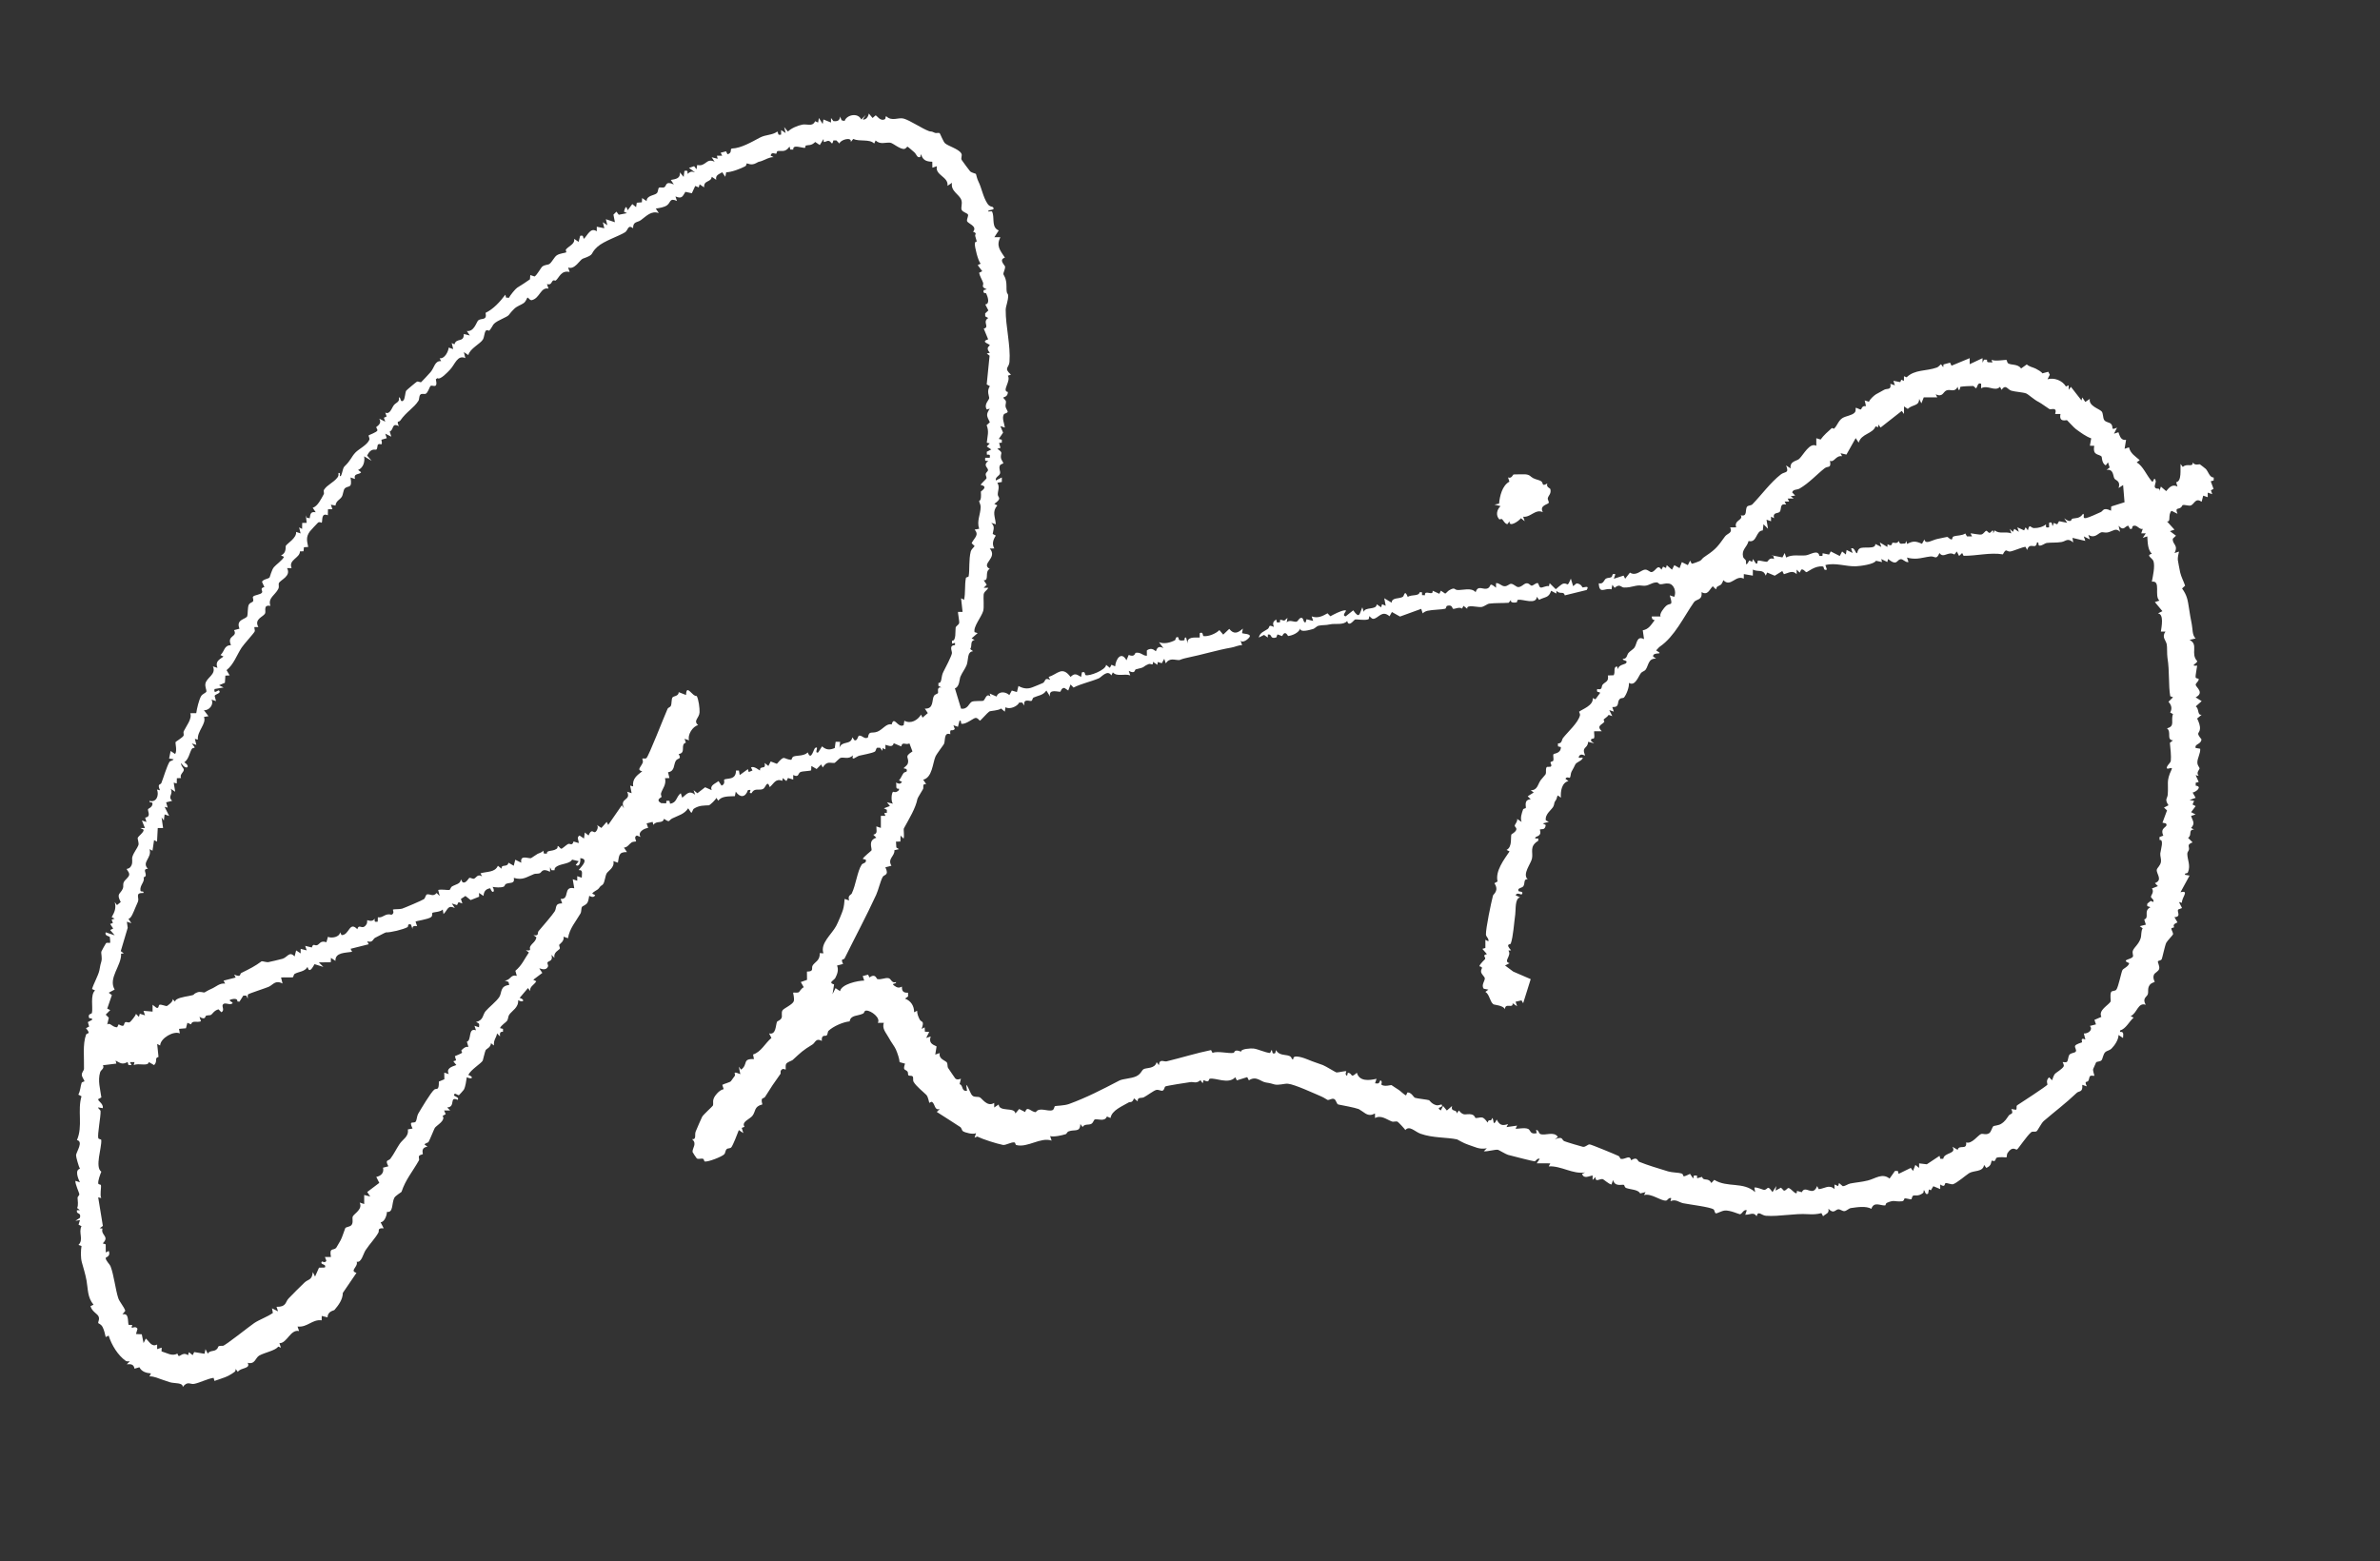 <svg width="221" height="145" viewBox="0 0 221 145" fill="none" xmlns="http://www.w3.org/2000/svg">
<rect x="0" y="0" width="221" height="145" fill="#333333" stroke="none"/>
<g clip-path="url(#clip0_295_2727)">
<path d="M142.366 44.408C142.634 44.542 142.965 44.587 143.117 44.7C143.333 44.858 143.124 45.227 143.682 44.9C143.535 45.236 143.946 45.346 143.963 45.421C144.062 45.87 143.793 45.988 143.726 46.261C143.691 46.403 143.863 46.62 143.811 46.703C143.709 46.865 142.919 46.939 143.263 47.566C142.576 47.236 142.119 48.081 141.438 47.989L141.579 48.407L141.229 48.127C141.019 48.416 140.097 49.021 140.174 48.408L139.967 48.687C139.685 48.602 139.631 48.356 139.473 48.216C139.418 48.168 139.243 48.262 139.219 48.234C138.872 47.847 138.987 47.35 139.334 47.005L138.772 46.865L139.2 46.775C139.261 46.062 139.505 45.071 140.16 44.736L140.034 44.339C140.372 44.482 140.467 44.086 140.552 44.064C140.605 44.05 141.587 44.05 141.653 44.055C142.073 44.088 142.115 44.28 142.366 44.406V44.408Z" fill="white"/>
<path d="M82.195 11.042C82.236 11.018 82.211 10.796 82.298 10.799C82.817 11.305 83.42 10.877 83.911 11.014C84.509 11.179 85.591 11.93 86.264 12.178C86.483 12.259 86.391 12.135 86.824 12.342C86.93 12.393 87.162 12.296 87.258 12.375C87.3 12.41 87.591 13.151 87.743 13.296C88.028 13.569 88.995 13.814 89.257 14.238C89.395 14.458 89.179 14.662 89.311 14.872C89.364 14.956 90.042 15.88 90.092 15.923C90.249 16.058 90.592 16.107 90.626 16.159C90.656 16.208 90.701 16.563 90.863 16.88C91.152 17.448 91.286 18.32 91.709 18.937C91.895 19.211 92.154 19.191 92.189 19.229C92.518 19.587 91.682 19.414 91.769 19.646C92.075 19.65 92.113 19.51 92.192 19.855C92.318 20.409 92.102 21.15 92.742 21.4L92.332 22.031H92.89C92.492 22.835 92.844 23.221 93.313 23.928C92.688 24.119 93.328 24.651 93.331 24.763C93.338 25.031 93.162 25.301 93.168 25.461C93.171 25.524 93.466 25.817 93.459 26.589C93.45 27.438 93.591 27.17 93.61 27.428C93.645 27.891 93.388 28.428 93.386 28.775C93.373 30.278 93.856 32.096 93.738 33.612C93.693 34.184 93.169 34.156 93.873 34.797L93.588 34.891C93.903 35.401 92.987 36.313 93.589 36.404C93.585 36.875 93.192 36.877 93.174 36.909C93.129 36.985 93.377 37.12 93.407 37.278C93.432 37.41 93.352 37.583 93.372 37.754C93.391 37.925 93.582 38.172 93.572 38.245C93.557 38.366 93.269 38.395 93.219 38.478C93.01 38.822 93.263 39.328 93.31 39.71L92.89 39.571L93.144 40.18L92.746 40.764L93.025 40.837V41.113L92.774 41.133L92.901 41.594L92.608 41.678C93.234 42.106 92.879 42.049 92.945 42.525C92.97 42.714 93.148 42.905 93.165 43.016C93.175 43.082 92.91 43.072 92.838 43.254C92.729 43.533 92.913 43.764 92.864 43.963C92.802 44.217 92.399 44.291 92.469 44.624L93.028 44.343V44.764L92.61 44.837C92.864 45.234 92.639 45.585 92.652 45.938C92.662 46.23 93.099 46.244 92.329 46.8L92.61 46.935C92.091 47.549 92.422 47.98 92.468 48.694L92.048 48.556C92.409 48.933 92.249 49.124 92.179 49.59L92.468 49.741C92.221 50.127 92.088 50.521 92.329 50.938L91.905 50.941C92.692 51.829 91.028 52.362 91.905 52.832C91.396 53.095 91.895 53.93 91.345 53.889L91.625 54.306L91.343 54.588H91.765C91.669 54.837 91.373 54.919 91.338 55.228C91.303 55.536 91.392 56.409 91.298 56.74C91.142 57.292 90.362 58.195 90.495 58.71L90.78 58.8L90.22 59.29L90.502 59.43C90.045 59.535 90.299 59.934 90.094 60.285L90.36 60.48C89.772 60.53 89.946 61.294 89.757 61.772C89.618 62.123 89.339 62.467 89.177 62.857C89.088 63.073 89.099 63.814 88.669 63.923L89.241 65.813C89.859 65.907 89.959 65.337 90.223 65.184C90.435 65.061 91.15 65.138 91.308 65.081C91.473 65.02 91.58 64.314 91.971 64.693L91.902 64.411L92.537 64.691C92.722 64.185 93.349 64.212 93.725 64.552L93.953 64.135L94.428 64.272L94.571 63.71C94.994 63.943 95.398 64.017 95.859 63.836C96.046 63.763 96.708 63.501 96.849 63.428C97.089 63.304 96.964 62.873 97.516 63.147L97.373 62.871C98.224 62.603 98.617 61.818 99.407 62.868C99.823 62.469 99.96 62.639 100.389 62.868L100.462 62.447C100.831 62.319 100.698 62.659 100.808 62.701C101.133 62.823 102.689 62.236 102.71 61.745L103.059 62.025L103.209 61.738L103.549 61.886C103.616 61.18 104.128 60.456 104.601 61.323L104.809 60.828C105.398 61.07 105.373 60.642 105.46 60.628C105.964 60.55 106.093 60.913 106.497 60.901L106.491 60.412C106.974 60.039 107.29 60.505 107.336 60.48C107.375 60.459 107.426 59.851 108.039 60.2L107.619 59.641C108.092 59.837 108.676 59.691 109.122 59.451C109.16 59.43 109.163 59.025 109.441 59.221C109.47 59.242 109.31 59.573 109.937 59.469C110.079 59.446 109.904 59.158 110.142 59.218L110.283 59.778C110.183 59.114 110.913 59.217 111.4 59.21L111.408 58.797C111.766 58.635 111.639 59.064 111.771 59.079C112.225 59.128 112.907 58.849 113.229 58.519L113.584 58.939L114.146 58.406C114.565 58.943 114.945 58.799 115.407 58.378L115.335 58.797C115.393 58.874 116.205 58.838 116.037 59.148C115.936 59.335 115.407 59.765 115.197 59.5L115.337 59.92C114.996 59.91 114.684 60.084 114.36 60.14C112.988 60.38 111.742 60.78 110.156 61.107C109.761 61.188 109.557 61.299 109.518 61.302C109.087 61.326 108.638 61.039 108.248 61.605L108.109 61.185L107.885 61.594L107.499 61.484L107.475 61.744L107.058 61.466C107.109 61.898 106.863 61.587 106.646 61.681C105.993 61.959 106.469 61.938 105.466 62.166C105.336 62.196 105.459 62.632 104.812 62.307L104.951 62.726C104.42 62.532 103.737 62.886 103.336 62.447L103.197 62.727C102.835 62.149 102.265 62.899 102.033 62.997C101.269 63.322 100.431 63.48 99.684 63.856L99.408 63.569L99.195 64.131L98.848 63.896C98.558 63.857 98.496 64.228 98.471 64.237C98.323 64.302 97.326 63.913 97.511 64.692L97.162 64.132C96.874 64.581 96.363 64.601 95.967 64.786C95.886 64.824 95.864 65.038 95.796 65.086C95.66 65.18 94.975 64.792 95.126 65.534L94.918 65.25H94.639C94.475 65.617 93.721 65.924 93.37 65.678L93.301 66.095L92.955 65.8C92.732 66 91.981 66.005 91.86 66.082C91.692 66.189 91.052 66.934 90.989 66.934C90.954 66.934 90.797 66.658 90.589 66.675C90.381 66.692 89.744 67.257 89.312 67.226C89.158 67.215 89.333 66.874 89.096 66.938L88.953 67.5L88.533 67.359L88.66 67.712C88.366 67.999 88.188 67.559 88.242 68.189C87.635 67.968 87.795 68.742 87.661 69.087C87.631 69.161 86.963 70.027 86.861 70.272C86.603 70.891 86.565 72.219 85.726 72.412L86.005 72.828C85.598 72.762 85.794 73.122 85.714 73.277C85.653 73.396 85.209 74.1 85.194 74.182C85.024 75.073 84.421 76.032 83.932 76.936C83.879 77.036 83.996 77.681 83.899 77.882L83.621 77.603L83.607 78.157L83.198 78.165L83.231 78.707L83.478 78.864L83.05 78.961C83.116 79.504 82.376 79.741 82.776 80.406L82.213 80.551C82.588 81.317 82.097 81.214 81.974 81.429C81.751 81.819 81.558 82.675 81.36 83.104C80.436 85.114 79.393 87.049 78.426 89.012C78.346 89.173 78.011 88.959 78.287 89.527L77.725 89.674C77.89 90.067 77.757 90.451 77.57 90.818C77.45 91.055 76.848 91.247 77.451 91.43L77.305 92.333L77.586 91.772L78.003 92.052C78.147 91.392 79.651 91.077 80.249 91.07L80.109 90.651L80.611 90.519L80.73 90.78C81.306 90.366 81.381 90.912 81.467 90.93C81.822 91.01 82.192 90.781 82.508 90.847C82.768 90.902 82.783 91.344 83.196 91.211C83.277 91.431 82.657 91.275 83.058 91.558C83.305 91.734 83.481 91.776 83.751 91.632C83.736 92.062 83.89 92.218 84.317 92.196L84.323 92.542L84.039 92.748C84.592 92.952 84.891 93.437 84.881 94.014L85.159 93.872C85.164 94.16 85.268 94.431 85.399 94.682C85.557 94.989 85.869 94.727 85.582 95.558L85.862 95.415L85.883 95.816L86.284 95.84L86.004 96.4L86.423 96.261C86.242 96.825 86.514 96.986 86.968 97.183L86.845 97.943L87.265 97.801C87.127 98.362 87.818 98.503 87.93 98.684C88.011 98.814 87.954 99.067 88.044 99.196C88.173 99.378 88.647 100.1 88.703 100.159C88.894 100.355 89.218 100.167 89.229 100.189L89.105 100.689C89.475 100.801 89.238 101.368 89.792 101.311L89.722 100.751C89.977 100.963 90.087 101.654 90.356 101.8C90.55 101.906 90.785 101.838 90.961 101.903C91.191 101.988 91.658 102.85 92.318 102.432L92.321 102.856L92.737 102.575C92.767 103.313 94.233 102.778 94.286 103.415L94.636 102.997L95.197 103.281C95.371 102.639 95.751 103.283 96.182 103.293C96.499 102.785 97.268 103.255 97.71 103.112C97.9 103.051 97.89 102.776 97.957 102.733C98.015 102.697 98.827 102.693 99.261 102.534C100.897 101.934 102.292 101.215 103.933 100.358C104.27 100.182 105.028 100.18 105.498 99.962C105.968 99.745 105.997 99.402 106.204 99.291C106.479 99.145 107.234 99.275 107.403 98.647L107.611 98.927C107.663 98.288 108.064 98.633 108.334 98.569C109.675 98.245 111.139 97.789 112.455 97.525L112.588 97.78C113.118 97.585 114.099 97.878 114.562 97.78C114.627 97.766 114.597 97.391 115.243 97.675C115.219 97.399 116.155 97.358 116.389 97.38C116.777 97.417 117.487 97.763 117.938 97.796L118.066 97.525C118.189 97.509 118.051 97.992 118.417 97.805L118.487 97.526C118.874 98.242 119.852 97.748 119.963 98.367H120.101C120.012 97.86 121.142 98.275 121.474 98.416C122.001 98.638 122.283 98.709 122.838 98.917C123.095 99.014 124.022 99.593 124.098 99.604C124.215 99.621 124.935 99.444 125.015 99.491C125.033 99.502 124.835 99.812 125.086 99.91L125.156 99.631C125.646 99.67 125.343 100.211 125.995 99.631C126.228 100.459 127.135 100.349 127.822 100.192L127.683 100.61C128.048 100.66 128.041 100.624 128.173 100.331C128.412 100.424 128.239 100.709 128.267 100.731C128.553 100.963 129.165 100.752 129.207 100.776C129.336 100.85 129.595 101.055 129.892 101.228C130.017 101.299 130.358 101.659 130.563 101.734L130.692 101.457C131.075 101.45 131.252 101.906 131.395 101.957C131.581 102.025 132.571 102.127 132.703 102.181C132.742 102.197 132.951 102.541 133.373 102.644C133.574 102.693 133.842 102.555 133.856 102.575C134.121 102.934 133.226 102.763 133.787 103.133L134 102.715L134.35 103.138L134.838 102.715C134.68 103.326 135.287 102.971 135.263 103.415L135.47 103.136C135.947 103.73 136.112 103.389 136.641 103.501C136.954 103.567 136.963 103.838 137.027 103.836C137.58 103.826 137.628 103.554 138.138 104.257C138.258 103.81 138.439 104.284 138.558 103.838C138.733 103.878 138.601 104.781 138.979 103.978C139.253 104.486 139.469 104.587 140.033 104.399L139.89 104.678L140.875 104.541L140.732 104.819C140.82 104.879 141.599 104.685 141.919 104.856C142.125 104.966 142.079 105.394 142.696 105.24L142.633 104.95C142.904 104.928 142.847 105.252 143.04 105.325C143.486 105.496 144.301 105.032 144.662 105.593L144.383 105.802C145.199 105.502 144.97 105.855 145.258 105.985C145.417 106.056 146.898 106.502 146.99 106.511C147.269 106.537 147.418 106.267 147.621 106.286C147.774 106.3 150.011 107.221 150.301 107.364C150.412 107.419 150.423 107.616 150.514 107.632C150.921 107.702 151.335 107.203 151.459 107.757C152.058 107.374 152.045 107.831 152.208 107.899C153.022 108.234 153.983 108.507 154.905 108.795C155.232 108.898 155.941 108.907 156.136 108.983C156.499 109.125 155.991 109.48 156.931 109.021L157.223 109.452L157.293 109.173H157.572L157.592 109.427L158.051 109.302C158.191 109.751 158.619 109.31 158.908 109.873L159.183 109.578C160.404 110.336 161.868 109.72 162.977 110.715L162.907 110.295C163.095 110.224 163.758 110.522 163.817 110.515C164.215 110.461 164.069 109.989 164.59 110.715L164.94 110.152L164.873 110.574L165.377 110.302L165.645 110.58C165.82 110.605 165.956 110.341 166.064 110.337C166.318 110.329 166.898 111.23 166.854 110.601L167.312 110.725C167.642 110 168.331 111.207 168.732 110.153L168.883 110.442C169.438 110.391 169.836 109.971 170.343 110.434L170.345 110.01L170.685 110.158L170.768 109.873L171.114 110.166C171.375 110.156 171.572 109.964 171.817 109.916C172.351 109.811 172.845 109.786 173.439 109.638C174.154 109.462 174.765 108.913 175.461 109.457L175.961 108.75L176.235 108.754L176.298 109.021L177.43 108.467L177.641 108.749L177.855 108.19L178.203 108.468V108.047L178.919 108.131L180.1 107.347L180.173 107.621L180.448 107.623C180.511 107.012 181.731 107.198 181.293 106.504L181.781 106.789C181.915 106.257 182.66 106.867 182.569 106.102C183.095 106.281 183.656 105.442 183.952 105.322C184.12 105.254 184.402 105.433 184.7 105.251C184.906 105.124 184.964 104.711 185.111 104.584C185.139 104.56 185.594 104.518 185.806 104.385C186.203 104.137 186.312 103.905 186.527 103.605C186.673 103.401 187.019 103.539 186.765 102.996L187.189 103.07C187.335 102.994 187.174 102.739 187.318 102.646C187.582 102.477 190.032 100.881 190.123 100.733C190.144 100.699 189.93 100.347 190.275 100.052L190.551 100.33C190.602 100.164 190.718 99.828 190.826 99.721C190.953 99.597 191.449 99.312 191.612 99.066C191.714 98.91 191.517 98.661 191.533 98.647C191.566 98.619 191.82 98.697 191.922 98.622C192.055 98.527 192.025 98.116 192.17 97.947C192.316 97.779 192.645 97.799 192.744 97.671C192.864 97.519 192.628 97.299 192.687 97.135C192.746 96.971 193.304 96.826 193.332 96.804C193.367 96.774 193.119 96.304 193.641 96.543L193.501 95.983C193.885 96.012 194.385 95.654 194.062 95.281L194.626 95.138L194.483 94.72L195.128 94.439C194.824 93.813 195.775 93.377 195.993 93.008C196.015 92.972 195.917 92.389 196.025 92.151C196.104 91.977 196.393 92.075 196.516 91.915C196.715 91.657 196.979 90.263 197.09 90.085C197.181 89.936 197.64 89.778 197.713 89.454C196.875 89.109 197.926 89.142 198.06 88.832C198.11 88.714 197.966 88.502 198.06 88.274C198.189 87.962 198.594 87.698 198.772 87.148C198.866 86.859 198.789 86.497 198.962 86.215L198.695 86.019L199.257 85.876L199.108 85.393C199.62 85.229 199.004 84.595 199.676 84.262C199.485 84.124 199.317 84.279 199.4 83.915L199.708 83.67L199.957 83.772C200.039 83.518 199.743 83.445 199.731 83.281C199.722 83.175 200.069 82.811 199.819 82.519L200.378 82.298L200.097 82.018C200.87 81.736 200.215 81.143 200.272 80.778C200.3 80.6 200.609 80.398 200.66 80.04C200.698 79.768 200.573 79.507 200.599 79.258C200.633 78.94 200.968 77.922 200.531 78.014L200.522 77.74L200.879 77.608C200.5 76.779 201.412 76.87 201.119 76.473L200.801 76.406L201.224 75.265L200.94 75.002L201.36 74.788C200.968 74.206 201.262 74.175 201.29 73.799C201.37 72.759 201.13 72.555 201.639 71.49C201.843 71.065 201.071 71.657 201.221 71.215C201.283 71.036 201.549 70.85 201.575 70.656C201.625 70.265 201.534 69.426 201.49 68.989L201.778 68.76C201.133 68.709 201.67 67.984 201.218 67.639C202.011 67.453 201.544 66.917 201.779 66.321L201.516 66.171C201.726 65.802 201.631 65.476 201.358 65.177L201.781 64.757L201.524 64.661C201.343 63.641 201.471 62.361 201.264 61.089C201.213 60.772 201.246 60.085 201.199 59.848C201.117 59.438 200.703 59.189 201.078 58.656H200.654C200.714 58.218 200.96 57.014 200.376 56.969L200.796 56.761L200.096 55.918L200.515 55.78C200.002 55.331 200.698 53.893 199.814 54.022C199.912 53.5 200.114 52.63 199.969 52.131C199.877 51.814 199.203 51.586 199.814 51.429C199.415 51.041 199.43 50.343 199.391 49.814L198.972 49.953L199.252 49.535H198.829L198.972 49.114C198.614 49.219 198.437 48.661 198.054 48.864C197.928 48.931 198.096 49.185 197.778 49.115L197.636 48.828C197.309 48.831 197.239 49.383 196.725 48.832L196.863 49.393C196.459 48.978 196.217 49.34 195.712 49.448C195.492 49.496 195.243 49.402 195.131 49.434C194.804 49.529 194.524 50.046 193.919 49.674L194.058 50.093L193.496 49.816L193.635 50.235L192.444 49.954L192.511 50.377C191.975 49.915 191.838 50.273 191.424 50.34C190.934 50.419 190.477 50.374 190.077 50.423C189.847 50.451 189.631 50.705 189.364 50.67C189.211 50.649 189.382 50.316 189.147 50.378C189.047 51.144 188.487 50.26 188.232 51.078L188.089 50.789C187.885 50.767 186.973 51.175 186.678 51.217C186.304 51.272 186.322 50.83 185.981 51.485C184.787 51.286 183.549 51.633 182.331 51.619L182.2 51.359L181.917 51.637L181.704 51.219L181.48 51.501C180.892 51.144 180.476 51.908 180.092 51.36C179.792 52.048 179.688 51.642 179.27 51.68C178.917 51.713 178.332 51.863 178.018 51.88C177.723 51.896 177.359 51.877 177.078 51.779L177.217 52.198C176.935 52.271 176.707 51.885 176.466 51.937C176.108 52.014 176.169 52.598 175.318 51.917L175.252 52.197L174.691 51.92L174.761 52.201L174.194 52.079C174.037 52.407 172.741 52.578 172.338 52.592C171.389 52.627 170.442 52.23 169.501 52.48L169.641 52.9C169.268 53.041 169.41 52.632 169.271 52.612C168.544 52.507 167.842 53.141 167.745 53.138C167.622 53.135 167.486 52.817 167.256 52.903L167.115 53.182L166.833 52.9V53.322C166.439 52.931 166.116 53.203 165.648 53.329L165.498 53.034L164.795 53.469L164.097 53.173L163.957 53.461C163.723 52.816 163.289 53.161 162.766 52.9L162.763 53.461L161.926 53.318L161.921 53.742C161.162 53.354 160.707 54.592 160.027 53.883C159.819 54.428 159.747 54.296 159.448 54.494C159.317 54.581 159.514 54.959 159.044 54.446C158.699 54.787 158.601 55.309 157.995 55C158.108 55.769 157.506 55.626 157.3 55.923C156.328 57.321 155.499 59.116 154.135 60.05C154.004 60.14 153.907 60.3 153.784 60.405C154.647 60.916 153.482 60.464 153.5 60.965L153.782 61.176C153.046 61.111 153.082 61.825 152.807 62.197C152.696 62.346 152.486 62.364 152.376 62.506C152.121 62.837 151.833 63.774 151.258 63.421C151.296 63.8 151.038 64.498 150.796 64.785C150.739 64.852 150.534 64.801 150.408 64.919C150.108 65.2 150.454 65.694 149.713 65.669L149.854 66.088L149.434 65.949L149.713 66.509L149.375 66.394C149.284 66.564 148.984 66.735 148.913 66.825C148.885 66.86 148.996 66.999 148.971 67.038C148.791 67.31 148.195 67.383 148.731 67.912H148.028C148.006 68.106 148.08 68.346 148.032 68.524C147.987 68.691 147.674 68.496 147.747 68.824L148.028 69.035L147.47 68.894C147.432 69.579 146.83 69.297 147.186 70.159C147.143 70.212 146.799 69.912 146.628 70.232C146.437 70.587 147.183 70.157 146.907 70.508C146.745 70.714 146.386 70.789 146.275 71.005C146.131 71.284 146.127 71.33 145.927 71.67C145.84 71.819 145.867 72.125 145.763 72.237C145.739 72.262 145.45 72.099 145.365 72.334L145.644 72.541C145.011 72.683 144.896 73.515 144.942 74.086L144.662 73.874C144.558 73.974 144.575 74.151 144.507 74.252C144.22 74.68 144.398 74.525 144.256 74.871C144.123 75.193 143.437 75.59 143.542 76.192L143.821 76.33L143.261 76.474L143.534 76.622C143.466 77.151 143.144 76.956 142.988 77.044C142.968 77.055 143.114 77.316 142.975 77.509C142.814 77.733 142.522 77.67 142.558 77.876H142.838V78.087C141.98 78.61 142.383 79.135 142.255 79.738C142.152 80.231 141.339 81.178 141.854 81.663C141.446 81.611 141.634 82.056 141.449 82.314C141.325 82.487 140.813 82.476 141.03 82.78C141.044 82.799 141.554 82.78 141.296 83.071C141.255 83.117 140.868 82.836 140.736 83.142L141.155 83.35C140.656 83.407 140.764 84.503 140.701 84.931C140.591 85.683 140.518 86.986 140.285 87.637C140.246 87.745 139.734 87.61 140.313 88.261L140.065 88.281C140.414 88.765 139.53 89.285 140.174 89.455L139.755 89.668L140.513 90.234L142.137 90.936L141.436 93.174L141.283 92.908L140.733 93.035L140.873 93.454L140.455 93.175C140.525 93.728 139.746 93.075 139.749 93.734C139.581 93.357 138.757 93.341 138.662 93.265C138.336 93.008 138.318 92.358 137.928 92.12L138.207 91.911L137.772 91.825C137.518 91.484 137.896 91.096 137.875 90.857C137.862 90.701 137.572 90.512 137.529 90.265C137.478 89.959 137.837 89.858 137.367 89.737C137.458 89.472 137.886 89.113 137.903 89.072C137.985 88.87 137.577 88.735 138.071 88.613L137.649 88.125L137.928 88.041V87.28L138.207 87.422C138.276 87.162 137.985 87.005 137.98 86.793C137.963 86.225 138.463 83.824 138.635 83.172C138.669 83.047 139.236 82.716 138.764 82.03L139.059 81.864C138.83 80.908 139.648 79.846 140.172 79.073L139.892 78.934C140.458 78.67 140.253 77.685 140.346 77.497C140.364 77.461 140.747 77.288 140.803 77.037C140.841 76.87 140.647 76.78 140.653 76.693C140.661 76.542 140.942 76.3 140.876 76.056L141.294 76.337C141.151 75.966 141.298 75.551 141.43 75.174C141.458 75.094 141.665 75.077 141.679 75.047C141.736 74.924 141.456 74.27 142.136 74.231L141.858 73.954L142.418 73.601L142.139 73.393C142.787 73.393 142.768 72.861 143.075 72.442C143.151 72.338 143.513 71.942 143.532 71.887C143.593 71.723 143.503 71.481 143.605 71.27C143.664 71.148 143.97 71.294 144.039 71.152C144.098 71.029 143.96 70.886 143.974 70.817C144 70.7 144.211 70.744 144.241 70.626C144.287 70.448 144.183 70.159 144.259 70.041C144.304 69.972 144.951 69.981 144.938 69.383L144.67 69.318L144.665 69.045C145.062 69.059 145.004 68.709 145.14 68.537C145.589 67.966 146.564 67.105 146.716 66.419C146.74 66.313 146.616 66.113 146.629 66.102C146.894 65.875 147.985 65.531 147.895 64.832L148.147 64.949L148.592 64.341C148.397 64.198 148.236 64.368 148.311 63.992C148.846 64.12 148.672 63.753 148.815 63.588C149.066 63.297 149.403 63.33 149.301 62.733L149.838 62.714C150.028 62.427 149.768 61.974 150.136 61.886L150.276 62.165C150.206 61.764 150.9 61.692 150.977 61.602C151.245 61.292 150.631 61.389 150.698 61.187C151.09 61.208 151.059 60.823 151.215 60.641C151.361 60.47 151.651 60.307 151.765 60.153C152.013 59.815 151.957 58.995 152.661 59.36L152.543 58.538C153.12 58.435 153.314 58.019 153.644 57.603L153.433 57.508L153.364 57.257L154.206 57.254C154.029 57.045 154.537 56.423 154.704 56.274C155.09 55.931 155.395 56.389 155.049 55.291L155.468 55.432C155.677 54.99 155.465 54.264 154.947 54.195C154.62 54.151 154.415 54.276 154.154 54.262C154.064 54.258 153.947 54.085 153.853 54.087C153.286 54.095 153.078 54.483 152.477 54.39C151.877 54.297 151.549 54.586 150.796 54.565C150.516 54.557 150.422 54.167 149.929 54.595L149.717 54.313L149.64 54.736C149.034 54.555 148.505 55.256 148.456 54.175C148.902 54.276 148.934 53.864 149.114 53.743C149.253 53.649 149.485 53.681 149.615 53.608C149.781 53.516 149.626 53.217 149.997 53.332L149.856 53.75L150.761 53.459L150.907 53.75L151.352 53.18C151.929 53.548 152.381 52.931 152.744 52.904C153.036 52.881 153.2 53.169 153.371 53.131C153.778 53.039 153.909 52.334 154.276 52.91L154.428 52.625L154.702 52.751L154.769 52.489L155.257 52.908L155.472 52.489L155.96 52.765L156.172 52.206L156.729 52.486L156.942 52.066L157.087 52.355C157.177 52.367 157.835 52.117 157.895 52.068C158.134 51.878 157.946 51.931 158.431 51.607C159.359 50.99 159.531 50.716 160.177 49.824C160.396 49.522 160.916 49.533 160.658 48.979L161.221 48.976C160.968 48.304 161.933 48.303 161.64 47.857C162.307 48.022 162.011 47.319 162.237 47.046C162.326 46.938 162.601 46.961 162.725 46.834C163.612 45.912 164.385 44.83 165.359 44.065C165.744 43.762 166.165 44.009 165.853 43.225L166.271 43.505C166.174 42.812 166.845 42.828 167.068 42.617C167.472 42.234 168.04 41.065 168.657 41.401V40.699L169.056 40.823C169.332 40.432 169.744 40.073 170.096 39.759C170.125 39.732 170.273 39.839 170.306 39.808C170.602 39.541 170.708 39.06 171.086 38.826C171.403 38.629 171.965 38.589 172.216 38.321C172.373 38.154 172.287 37.911 172.309 37.891C172.369 37.831 172.664 38.037 172.787 38.033C172.843 38.032 172.86 37.848 172.988 37.762C173.243 37.591 173.355 38.029 173.15 37.19L173.546 37.313C173.622 37.084 174.019 36.73 174.199 36.619C174.406 36.491 174.622 36.405 174.941 36.209C175.21 36.041 175.657 36.266 175.534 35.646L175.954 35.787L175.815 35.367L176.456 35.49L176.543 35.269L176.794 35.367L176.797 34.942L177.043 35.04C177.817 34.296 178.833 34.494 179.846 34.136C179.99 34.086 180.119 33.925 180.235 33.824L180.443 34.103L180.469 33.847L181.077 33.683L181.214 33.964L182.9 33.264V33.824L184.091 33.264L184.094 33.683L184.233 33.404L184.512 33.407C184.463 33.786 184.739 33.578 185.002 33.685L184.933 33.404C185.18 33.596 186.259 33.393 186.318 33.429C186.36 33.456 186.371 33.68 186.475 33.748C186.749 33.926 187.388 33.784 187.67 34.225L188.202 33.845C188.449 34.072 188.779 34.107 189.047 34.245C189.21 34.327 189.572 34.533 189.649 34.675L190.198 34.529L190.339 34.804L190.126 35.225C190.731 35.046 191.5 35.326 191.837 35.895L192.088 35.785L192.09 36.208L192.3 35.928L193.283 37.19L193.353 36.91L193.635 37.33L194.054 37.049C193.93 37.705 194.907 37.952 195.145 38.203C195.314 38.38 195.252 38.799 195.392 39.011C195.532 39.223 195.88 39.217 196.022 39.366C196.315 39.673 195.906 40.014 196.581 39.718L196.301 40.278L196.711 40.145C196.847 40.522 196.952 40.928 197.42 40.848L197.285 41.681L197.692 41.545C197.825 42.123 198.278 42.376 198.687 42.735L198.408 42.943C199.003 43.285 199.318 44.14 199.809 44.701C199.985 44.902 199.996 44.145 200.164 44.628C200.226 44.805 200.044 45.035 200.093 45.252C200.258 45.532 200.575 45.196 200.514 45.61L200.654 45.191L201.145 45.612C201.445 45.237 201.742 44.944 202.196 45.191L202.071 44.785C202.611 44.707 202.442 43.564 202.48 43.087L202.691 43.371C203.055 42.986 203.641 43.451 203.606 42.951C203.822 43.271 204.203 43.093 204.276 43.125C204.309 43.139 204.796 43.522 204.821 43.549C205.061 43.789 205.161 44.344 205.562 44.353L205.554 44.624L205.283 44.698L205.544 45.405L205.299 45.536L205.423 45.894L205.004 45.753V46.176L204.583 46.034L204.44 46.597C203.867 46.212 203.787 46.769 203.462 46.932C203.263 47.032 202.864 46.837 202.661 46.916C202.644 46.924 202.599 47.068 202.499 47.14C202.237 47.329 201.955 47.116 202.196 47.718L201.639 47.438C201.271 47.836 201.628 48.509 201.217 48.422L201.916 49.193L201.496 49.33L202.056 49.752L201.763 50.026C201.688 50.57 202.318 50.593 201.917 51.365L202.336 51.226C202.28 51.426 202.206 51.811 202.226 52C202.233 52.065 202.384 52.903 202.443 53.157C202.543 53.589 202.763 53.976 202.903 54.393L202.621 54.654C203.084 55.296 203.145 55.71 203.267 56.511C203.354 57.08 203.403 57.381 203.521 57.965C203.611 58.408 203.554 59.008 203.88 59.294L203.317 59.433C204.186 59.861 203.365 60.684 204.026 61.401C204.061 61.59 203.265 61.887 204.022 61.821C203.999 62.047 203.842 62.764 203.884 62.923C203.914 63.033 204.166 62.991 204.166 63.083C204.163 63.313 203.849 63.452 203.89 63.626C203.94 63.844 204.711 64.34 203.881 64.765L204.441 65.118L203.891 65.605C204.238 65.84 204.009 66.445 204.44 66.381L204.019 66.732C204.161 67.014 204.318 67.397 204.28 67.716C204.224 68.184 203.87 67.974 204.422 68.669C204.384 69.157 203.772 69.066 203.88 69.466L204.304 69.537C204.344 69.972 204.024 70.425 204.041 70.839C204.053 71.112 204.246 71.27 204.246 71.363C204.246 71.482 203.894 71.744 204.163 72.06L203.881 71.991L204.165 72.623L203.887 72.697V72.969C204.535 73.04 203.929 73.554 203.601 73.606L203.88 74.093L203.319 74.306L203.741 74.377L203.592 74.716L203.881 74.868L203.46 75.429L203.877 75.641L203.459 75.778C203.599 76.264 203.876 76.432 203.458 76.9L203.738 77.038C203.148 77.054 203.588 77.558 203.178 77.814L203.598 78.235C203.007 78.457 203.322 78.6 203.258 78.913C203.233 79.042 203.104 79.129 203.107 79.293C203.114 79.873 203.432 80.365 203.17 81.007C203.097 81.185 202.843 81.025 202.896 81.248L203.316 81.32L202.475 82.865C203.355 82.647 202.55 83.384 202.614 83.844L202.336 83.775L202.616 84.334L202.254 84.472C202.125 84.669 202.581 85.145 201.913 85.181L202.195 85.667C201.648 85.89 201.913 86.03 201.869 86.128C201.852 86.165 201.631 86.158 201.626 86.24C201.621 86.381 201.798 86.584 201.782 86.776C201.778 86.83 201.228 87.397 201.147 87.569C201.027 87.819 200.772 89.04 200.723 89.104C200.646 89.207 200.43 89.214 200.386 89.27C200.317 89.356 200.568 89.713 200.493 89.988C200.43 90.219 200.094 90.341 200.014 90.513C199.86 90.849 200.1 91.166 200.077 91.198C200.058 91.226 199.759 91.263 199.602 91.497C199.393 91.808 199.516 92.083 199.44 92.336C199.365 92.588 198.893 92.701 199.245 93.317C198.517 93.063 198.448 94.115 197.844 94.371L198.123 94.509C197.705 94.876 197.403 95.555 196.861 95.705V95.841C197.257 95.785 197.146 96.099 197.139 96.404L196.721 96.123C196.731 96.538 196.366 97.093 196.078 97.376C195.88 97.573 195.635 97.581 195.499 97.707C195.283 97.909 195.255 98.346 195.14 98.471C195.012 98.611 194.698 98.576 194.636 98.673C194.616 98.704 194.378 99.245 194.366 99.28C194.313 99.446 194.503 99.892 194.476 99.91C194.434 99.94 194.192 99.86 194.089 99.937C193.985 100.014 194.003 100.25 193.917 100.376C193.791 100.563 193.51 100.317 193.773 100.892L193.353 100.752C193.424 101.479 193.053 101.294 192.837 101.5C191.778 102.509 190.866 103.175 189.771 104.117C189.554 104.305 189.217 105.004 189.106 105.068C188.975 105.144 188.731 105.058 188.623 105.143C188.242 105.44 187.393 106.713 187.297 106.758C187.16 106.822 186.886 106.387 186.416 107.083C186.333 107.205 186.354 107.455 186.329 107.483C186.295 107.518 185.675 107.405 185.382 107.532C185.336 107.552 185.313 107.746 185.216 107.82C185.148 107.872 184.972 107.767 184.951 107.793C184.863 107.904 184.964 108.261 184.442 108.468L184.234 108.189C184.144 108.877 183.277 108.677 182.832 108.965C182.542 109.153 181.708 109.871 181.356 109.982C181.21 110.029 180.787 109.852 180.669 109.873C180.551 109.894 180.669 110.351 180.163 110.009V110.433L179.524 110.169L179.296 110.545L179.113 110.465L179.04 110.854C178.717 111.07 178.759 110.413 178.621 110.574C178.613 110.586 178.655 110.732 178.565 110.8C178.091 111.164 177.785 110.957 177.632 111.057C177.545 111.113 177.534 111.342 177.474 111.385C177.43 111.416 176.975 111.268 176.863 111.304C176.785 111.331 176.844 111.547 176.591 111.569C175.891 111.63 175.92 111.402 175.223 111.707C175.077 111.77 175.116 111.947 175.046 111.952C174.603 111.986 174.009 111.559 173.771 112.267C173.27 111.986 172.473 112.112 171.869 112.198C171.664 112.227 171.462 112.477 171.253 112.483C171.068 112.488 170.862 112.295 170.693 112.313C170.417 112.342 170.28 112.79 169.78 112.257C169.874 112.709 169.553 112.704 169.286 112.958L169.133 112.667C168.737 112.777 168.311 112.794 167.907 112.766C166.599 112.678 165.244 113.003 163.974 112.913C163.567 112.885 163.255 112.389 163.115 112.957C162.83 112.516 162.488 112.843 162.061 112.815L162.201 112.397C161.887 112.304 161.773 112.752 161.57 112.773C161.497 112.78 160.657 112.386 160.165 112.427C159.868 112.452 159.468 112.702 159.336 112.688C159.214 112.675 159.218 112.387 159.116 112.319C158.783 112.093 156.897 111.872 156.298 111.749C155.904 111.667 155.607 111.333 155.118 111.558L155.187 111.276C154.934 111.19 154.85 111.498 154.696 111.506C154.187 111.534 153.324 110.792 152.658 110.993L152.8 110.715L152.299 110.84C152.107 110.469 151.446 110.493 151.008 110.336C150.843 110.275 150.833 110.064 150.806 110.051C150.624 109.965 149.966 110.27 149.781 109.591L149.642 110.01C149.383 109.979 148.922 109.521 148.804 109.505C148.549 109.471 148.108 109.846 148.164 109.31L147.886 109.589L147.883 109.167C147.513 109.239 147.081 109.505 146.901 109.029L147.182 108.889C146.031 109.074 144.972 108.259 143.814 108.325L143.957 108.046L142.693 108.043L142.974 107.625C142.723 107.536 142.63 107.854 142.487 107.855C142.359 107.856 140.362 107.348 140.024 107.254C139.846 107.204 139.159 106.796 139.1 106.786C138.834 106.739 138.106 106.97 137.783 106.921L138.063 106.643C137.36 106.786 136.943 106.504 136.351 106.32C135.886 106.175 135.359 105.833 135.298 105.819C134.34 105.614 133.049 105.703 131.906 105.293C131.371 105.101 130.887 104.493 130.49 104.956C130.46 104.852 129.85 104.224 129.783 104.184C129.644 104.103 129.408 104.217 129.252 104.159C128.741 103.968 128.247 103.529 127.681 103.838L127.678 103.414C127.355 103.581 127.109 103.602 126.791 103.415C126.738 103.384 126.225 103.024 126.168 103.004C125.694 102.839 124.748 102.68 124.268 102.578C124.111 102.544 124.083 102.169 123.891 102.073C123.687 101.97 123.463 102.179 123.277 102.158C123.24 102.154 122.977 101.95 122.673 101.823C122.057 101.567 120.238 100.713 119.591 100.65C119.28 100.62 118.742 100.814 118.342 100.716C118.076 100.65 118.049 100.61 117.551 100.536C117.053 100.462 116.664 99.879 115.968 100.334L115.813 100.037L114.851 100.337L114.704 100.046C114.081 100.749 112.813 100.051 112.33 100.191C112.188 100.233 112.364 100.619 111.763 100.312L111.679 100.605L111.468 100.323C111.068 100.669 110.852 100.455 110.525 100.501C110.198 100.547 108.301 100.838 108.203 100.908C108.123 100.965 108.126 101.243 107.946 101.295C107.789 101.341 107.58 101.159 107.337 101.236C107.095 101.313 106.511 101.758 106.208 101.911C105.995 102.019 105.606 101.845 105.644 102.287L105.296 102.009C105.141 102.471 104.924 102.315 104.812 102.383C104.221 102.74 103.233 103.111 103.121 103.832L102.785 103.692C102.586 104.201 101.98 103.904 101.678 103.963C101.555 103.986 101.537 104.26 101.343 104.372C101.107 104.51 100.709 104.353 100.526 104.671L100.319 104.392C100.291 105.199 99.797 104.868 99.245 105.07C99.067 105.134 99.053 105.304 98.976 105.329C98.596 105.451 97.859 105.613 97.511 105.515L97.65 105.934C96.628 105.576 95.426 106.62 94.372 106.345C94.27 106.319 94.299 106.128 94.212 106.105C93.933 106.031 93.39 106.386 93.127 106.333C92.469 106.198 91.232 105.797 90.748 105.555L90.495 105.656L90.634 105.237C90.369 105.388 89.628 105.203 89.41 105.056C89.311 104.988 89.291 104.75 89.169 104.673C88.435 104.207 87.724 103.723 86.987 103.269L87.266 102.992C86.743 103.171 86.859 102.515 86.531 102.334C86.472 102.301 86.307 102.439 86.294 102.425C86.262 102.391 86.198 101.868 86.01 101.68C85.741 101.407 85.073 100.891 84.83 100.467C84.756 100.337 84.826 100.079 84.759 99.989C84.658 99.856 84.442 99.952 84.355 99.87C84.29 99.808 84.339 99.616 84.276 99.531C84.077 99.268 83.803 99.481 84.038 98.784L83.534 98.646C83.52 98.341 83.342 97.821 83.19 97.469C83.068 97.185 82.749 96.798 82.539 96.395C82.302 95.942 81.863 95.535 82.076 94.992H81.512C81.794 94.537 80.894 93.854 80.453 93.856C80.222 93.856 80.297 94.059 80.134 94.138C79.639 94.379 78.989 94.251 78.895 94.86C78.323 94.906 77.377 95.308 76.928 95.741C76.846 95.82 76.879 96.064 76.749 96.175C76.662 96.249 76.247 96.037 76.313 96.673C75.755 96.363 75.707 96.843 75.447 97.003C74.514 97.575 74.41 97.707 73.597 98.45C73.522 98.517 73.07 98.647 72.996 98.82C72.91 99.019 72.988 99.268 72.95 99.342C72.943 99.355 72.777 99.241 72.669 99.289C72.384 99.415 72.522 99.663 72.477 99.728C71.925 100.495 71.531 101.076 71.047 101.863C70.907 102.091 70.597 101.83 70.79 102.572C69.998 102.773 70.195 103.201 69.87 103.626C69.623 103.947 68.824 104.18 69.133 104.652L68.875 104.751L69.024 105.235L68.606 104.955C68.49 105.273 68.068 106.351 67.915 106.547C67.808 106.683 67.595 106.624 67.49 106.714C67.336 106.845 67.379 107.068 67.244 107.208C67.034 107.426 65.768 107.927 65.446 107.873C65.361 107.859 65.401 107.666 65.28 107.623C65.123 107.567 64.874 107.681 64.706 107.591C64.674 107.574 64.315 107.029 64.31 106.993C64.263 106.637 64.769 106.215 64.26 105.801C64.705 105.851 64.473 105.377 64.6 105.089C64.772 104.695 65.029 104.061 65.197 103.725C65.297 103.528 66.168 102.749 66.196 102.683C66.297 102.437 66.035 102.164 66.561 101.58C66.739 101.382 66.931 101.217 67.197 101.151L67.069 100.756C67.251 100.646 67.761 100.528 67.866 100.42C67.89 100.396 68.193 99.971 68.239 99.905C68.335 99.764 67.918 99.418 68.744 99.764L68.607 99.064L68.816 99.343C69.505 98.834 68.886 98.318 70.01 98.36L69.926 97.935C70.684 97.696 71.04 96.891 71.634 96.397L71.413 95.977C72.088 96.141 72.012 95.19 72.157 94.883C72.179 94.835 72.459 94.776 72.574 94.537C72.658 94.362 72.523 94.059 72.663 93.833C72.777 93.652 73.608 93.293 73.705 92.991C73.793 92.716 73.622 92.211 73.657 92.189C73.706 92.156 73.992 92.234 74.182 92.149C74.211 92.137 74.457 91.723 74.639 91.695L74.359 91.206L74.938 91.003L74.93 90.233C75.617 90.237 75.325 89.935 75.446 89.697C75.62 89.353 76.176 89.221 76.111 88.523L76.463 88.537C76.136 87.617 77.218 86.792 77.646 85.996C77.822 85.669 78.195 84.77 78.276 84.499C78.37 84.185 78.407 83.813 78.43 83.486L78.85 83.626C78.68 83.163 79.037 83.099 79.089 82.989C79.49 82.147 79.601 80.932 80.016 80.298C80.113 80.149 80.502 80.173 80.391 79.839L80.113 79.768C80.19 79.571 80.91 79.028 80.928 78.975C80.994 78.78 80.562 78.061 81.374 77.802L81.092 77.523C81.526 77.416 81.369 77.142 81.376 76.751L81.794 76.891V75.77L82.218 75.769L82.11 75.513L82.352 75.488V75.209L82.076 75.07L82.636 74.857L82.357 74.507L82.916 74.646C82.722 74.438 82.773 73.646 82.928 73.533C82.954 73.514 83.165 73.693 83.476 73.382V73.246C83.095 73.31 83.293 72.974 83.198 72.683C83.444 72.784 83.577 72.875 83.758 72.612L83.478 72.474C83.664 72.28 83.742 72.01 83.9 71.8C84.018 71.643 84.314 71.765 84.172 71.423L83.9 71.35C84.024 71.21 84.248 71.082 84.299 70.898C84.463 70.309 83.878 70.323 84.729 69.788L84.449 69.045C84.071 69.226 83.8 68.83 83.687 69.322L82.991 69.026C82.887 69.428 82.557 69.269 82.218 69.172V69.597L81.954 69.481L81.934 69.734L81.727 69.45H81.445C81.353 69.478 81.339 69.745 81.238 69.804C80.966 69.962 80.12 70.098 79.79 70.184C79.501 70.258 79.048 70.754 79.198 70.154C78.79 70.564 78.331 70.286 78.039 70.389C77.949 70.42 77.542 70.849 77.5 70.853C77.081 70.897 76.816 70.63 76.392 71.277L76.254 70.995L75.829 71.422L75.341 71.137L75.323 71.537C75.254 71.615 74.527 71.611 74.326 71.704C74.082 71.814 74.207 72.254 73.656 71.979V72.402L73.17 72.252L73.024 72.541L72.675 72.262L72.648 72.517C72.025 72.275 71.892 72.734 71.479 73.103C71.243 72.388 71.091 73.126 70.89 73.253C70.532 73.477 70.07 73.11 69.794 73.664C69.348 73.7 69.995 73.251 69.447 73.387C69.219 74.082 68.712 74.102 68.323 73.525L68.239 73.942C67.73 73.973 66.998 73.907 66.707 74.365L66.499 74.086C66.55 74.217 65.892 74.788 65.843 74.791C65.361 74.822 64.949 74.777 64.43 75.106C64.33 75.169 64.278 75.485 64.183 75.485L63.902 75.067C63.548 75.621 62.966 75.739 62.429 76.007C62.048 76.197 62.252 76.451 61.658 76.044C61.524 76.552 60.955 76.162 60.673 76.611L60.6 76.333L60.043 76.47L60.184 76.89C59.76 76.949 59.19 77.295 59.479 77.733L59.137 77.598C58.806 77.715 59.109 78.094 59.06 78.144C59.032 78.174 58.778 78.153 58.654 78.234C58.413 78.393 58.274 78.704 57.937 78.718L58.218 79.135C57.428 79.119 57.501 79.472 57.376 80.12L56.956 79.977C57.09 80.576 56.471 80.878 56.336 81.108C56.19 81.36 56.161 81.944 55.984 82.135C55.792 82.341 55.876 82.133 55.606 82.502C55.472 82.688 55.128 82.766 54.99 82.995L55.27 83.134C55.113 83.472 54.731 83.183 54.711 83.204C54.69 83.228 54.672 83.624 54.554 83.823C54.401 84.08 54.106 84.127 54.045 84.224C53.952 84.37 54.01 84.653 53.897 84.847C53.472 85.584 52.886 86.225 52.743 87.136L52.325 86.993C52.437 87.39 51.953 87.693 51.936 87.734C51.885 87.854 52.038 88.003 51.969 88.121C51.895 88.25 51.379 88.436 51.48 88.957L51.202 88.678C51.391 89.277 50.942 89.227 50.851 89.372C50.784 89.479 50.935 89.645 50.885 89.761C50.673 90.242 50.131 89.901 50.078 89.942L50.359 90.359L49.517 90.993L49.797 91.132C49.604 91.483 49.156 91.619 49.235 92.044L49.027 91.765L48.254 92.678C48.814 92.851 48.585 93.176 48.115 92.886C48.17 93.573 47.533 93.877 47.286 94.237C47.172 94.403 47.197 94.653 47.085 94.808C46.964 94.974 46.543 95.204 46.43 95.486L46.709 95.556L46.705 95.83C46.403 95.796 46.409 95.988 46.43 96.256L46.152 95.977C46.09 96.412 45.818 96.552 45.868 97.098L45.588 96.886C45.572 97.284 45.181 97.397 45.101 97.525C45.032 97.634 44.853 98.447 44.827 98.499C44.698 98.757 43.703 99.35 43.484 99.836C44.046 100.024 43.835 100.302 43.346 100.044C43.284 100.39 43.236 100.908 43.069 101.207C43.052 101.236 42.654 101.692 42.624 101.708C42.539 101.75 42.288 101.531 42.223 101.588C41.921 101.854 42.717 101.828 42.501 102.15C41.667 101.772 42.356 102.813 41.521 102.854L41.801 103.132L41.239 103.135L41.387 103.474L41.099 103.64C41.406 104.055 40.584 104.486 40.382 104.741C40.334 104.802 39.905 105.872 39.8 106.045C39.737 106.149 39.491 106.161 39.417 106.292L39.696 106.5C39.024 106.582 39.293 107.141 39.264 107.181C39.224 107.236 39.003 107.24 38.924 107.346C38.839 107.459 38.961 107.666 38.904 107.765C38.288 108.851 37.661 109.55 37.285 110.689C37.271 110.73 36.725 111.039 36.616 111.245C36.359 111.728 36.542 112.657 35.93 112.551C35.919 112.892 35.708 113.486 35.346 113.521L35.628 114.078C35.009 114.029 35.228 114.308 35.144 114.464C34.834 115.032 34.354 115.488 33.941 116.118C33.725 116.449 33.563 117.305 33.121 117.179C33.293 117.648 32.418 118.017 33.102 118.215L31.834 120.075C31.828 120.684 31.445 121.208 31.057 121.659C30.996 121.73 30.424 121.763 30.417 122.348L29.875 122.217L29.868 122.625C28.988 122.507 28.552 123.303 27.63 123.2L27.77 123.62C26.973 123.425 26.645 124.774 25.945 124.745L26.085 125.165L25.831 125.062C25.607 125.426 24.577 125.612 24.077 125.893C23.708 126.1 23.697 126.746 22.998 126.571C23.31 127.144 22.323 127.001 22.086 127.411L21.878 127.132C21.89 127.237 21.867 127.352 21.779 127.417C21.108 127.906 20.662 127.986 19.915 128.252L19.834 127.965C19.278 128.037 18.519 128.442 18.013 128.528C17.644 128.59 17.426 128.229 16.967 128.816C17.008 128.39 16.204 128.499 15.808 128.382C15.681 128.344 15.436 128.25 15.17 128.17C14.739 128.042 14.341 127.812 13.876 127.832L14.018 127.554C13.573 127.519 13.149 127.391 12.947 126.982L12.49 127.114C12.417 126.698 12.161 126.674 11.773 126.708L12.052 126.43C11.933 126.425 11.773 126.458 11.676 126.39C10.95 125.875 10.36 124.919 10.088 124.042L9.815 124.178C9.742 123.867 9.678 123.55 9.533 123.26C9.389 122.971 9.142 122.918 9.131 122.893C9.074 122.765 9.281 122.543 9.15 122.257C9.037 122.006 8.534 121.804 8.404 121.306L8.684 121.178C8.103 120.458 8.185 119.755 8.035 118.926C7.925 118.321 7.72 117.669 7.601 117.238C7.482 116.807 7.496 116.155 7.569 115.718L7.287 115.622C7.796 115.114 7.26 114.495 7.567 113.882L7.294 113.741L7.427 113.313L7.005 113.381L7.424 113.1C7.563 112.535 7.052 112.839 7.145 112.4H7.424L7.165 112.195C7.294 111.881 7.211 111.555 7.201 111.232C7.198 111.145 7.371 111.015 7.368 110.929C7.364 110.768 6.967 109.979 7.002 109.667L7.426 109.804C7.236 109.459 6.937 108.651 7.423 108.55C7.315 108.369 7.048 107.426 7.061 107.287C7.089 106.975 7.774 106.015 7.145 105.884C7.711 104.595 7.173 103.139 7.569 101.817L7.274 101.661C7.465 101.326 7.465 100.905 7.574 100.581C7.615 100.459 7.848 100.467 7.841 100.413C7.824 100.281 7.605 100.049 7.597 99.82C7.588 99.592 7.795 99.433 7.799 99.265C7.827 98.25 7.663 96.979 7.993 96.088C8.063 95.9 8.498 96.112 7.984 95.493L8.277 95.337L8.158 94.926L8.547 94.721C8.607 94.488 8.301 94.645 8.263 94.515C8.148 94.126 8.509 94.194 8.537 94.073C8.645 93.61 8.366 92.379 8.827 91.987L8.547 91.853C8.701 91.337 9.118 90.611 9.227 90.126C9.321 89.713 9.269 89.774 9.404 89.326C9.518 88.947 9.362 88.563 9.415 88.371C9.427 88.328 9.813 87.626 9.846 87.596C9.944 87.513 10.18 87.596 10.226 87.564C10.249 87.548 10.212 87.052 10.198 87.029C10.134 86.922 9.704 86.944 9.81 86.587L10.65 86.866L10.231 86.375L10.511 86.238L10.229 85.811L10.483 85.725L10.368 85.406L10.65 85.321L10.371 85.181C10.64 84.714 10.809 84.32 10.653 83.779L10.862 84.06L11.211 83.779C10.775 82.935 11.179 83.081 11.415 82.502C11.488 82.324 11.388 82.143 11.505 81.909C11.609 81.703 11.941 81.499 11.993 81.265C12.049 81.01 11.724 80.767 11.775 80.698C11.797 80.67 12.055 80.711 12.213 80.354C12.344 80.059 12.225 79.786 12.293 79.571C12.425 79.156 12.761 78.76 12.852 78.494C12.922 78.286 12.762 77.938 12.787 77.819C12.815 77.685 13.448 77.234 13.316 77.044L13.037 76.905L13.457 76.902L13.177 76.202L13.597 76.341L13.479 75.94C14.054 75.837 13.717 75.395 13.743 75.165C13.751 75.088 14.091 75.012 14.152 74.721C14.227 74.377 13.834 74.641 13.877 74.378C14.541 74.569 14.788 73.837 14.576 73.327L14.858 73.396C14.568 72.738 14.907 72.916 14.985 72.721C15.202 72.168 15.463 71.239 15.734 70.763C15.79 70.665 16.048 70.651 16.123 70.518L15.703 70.448L15.845 69.748L16.263 70.028C16.461 69.746 16.271 69.007 16.295 68.927C16.309 68.882 16.948 68.502 17.036 68.34C17.101 68.221 17.001 68.037 17.056 67.922C17.276 67.463 17.871 66.728 17.666 66.24L18.223 66.234C18.278 65.826 18.479 64.978 18.675 64.653C18.808 64.431 19.146 64.348 19.168 64.216C19.189 64.084 19.031 63.802 19.071 63.516C19.152 62.927 20.115 62.65 19.772 61.89L20.192 62.029C19.97 61.445 20.325 61.279 20.753 60.976L20.474 60.837C20.877 60.463 20.785 59.942 21.446 59.914C21.028 58.959 22.095 59.208 21.734 58.522L22.239 58.39C21.871 57.501 22.841 57.532 22.962 57.219C23.016 57.075 22.987 56.384 23.098 56.173C23.216 55.95 23.425 55.959 23.492 55.852C23.576 55.717 23.439 55.501 23.491 55.425C23.616 55.239 24.216 55.246 24.338 55.02C24.42 54.87 24.07 54.635 24.55 54.522L24.327 54.032C24.449 53.781 24.936 53.768 25.037 53.62C25.068 53.573 25.217 52.947 25.43 52.681C25.598 52.469 26.253 52.009 26.369 51.717L26.089 51.578C26.632 51.376 26.498 50.761 26.535 50.698C26.689 50.446 27.561 49.968 27.494 49.4L27.913 49.541L27.774 48.979L28.052 49.121L28.061 48.568L28.476 48.558L28.402 47.855L28.477 48.07L28.754 48.137C28.819 47.73 28.848 47.493 29.317 47.575L29.037 47.158C29.492 47.033 29.827 46.329 30.066 45.896C30.123 45.791 30.01 45.607 30.094 45.478C30.39 45.021 30.95 44.836 31.326 44.359C31.444 44.208 31.44 44.107 31.424 43.929C31.68 43.873 31.513 44.166 31.564 44.21C31.737 44.354 31.796 43.498 31.977 43.327C32.592 42.746 32.606 42.445 33.013 42.02C33.316 41.701 34.099 41.328 34.295 40.846C34.351 40.709 34.196 40.487 34.235 40.435C34.263 40.397 34.995 40.143 35.044 39.979C35.072 39.885 34.935 39.756 34.936 39.668C34.936 39.62 35.527 39.367 35.213 38.881L35.773 39.16L35.645 38.799L35.902 38.677L35.774 38.316C36.215 38.54 36.375 37.872 36.577 37.623C36.779 37.375 37.134 37.35 37.037 36.915C37.246 36.845 37.136 37.458 37.454 37.194C37.615 37.059 37.616 36.435 37.722 36.281C37.762 36.221 38.656 35.472 38.715 35.447C38.841 35.395 39.032 35.538 39.109 35.49C39.164 35.455 39.863 34.694 39.981 34.559C40.336 34.153 40.365 33.49 40.96 33.54L40.824 33.272C41.282 33.345 41.635 32.653 41.665 32.281L42.084 32.422L41.945 31.86L42.201 31.978C42.369 31.343 43.09 31.855 43.068 31.019L43.628 31.159L43.347 30.741C44.044 30.836 44.248 29.867 44.419 29.744C44.732 29.521 45.241 29.792 45.09 29.054C45.812 28.713 46.434 28.021 46.925 27.372L46.998 27.645L47.272 27.651C47.342 27.446 47.874 26.813 48.022 26.721C48.484 26.429 48.818 26.227 49.211 25.941L49.24 25.546L49.64 25.678C49.856 25.556 50.253 24.835 50.342 24.767C50.607 24.564 50.855 24.622 51.017 24.515C51.241 24.366 51.464 23.878 51.689 23.721C51.979 23.516 52.493 23.503 52.587 23.427C52.604 23.415 52.504 23.23 52.556 23.165C52.804 22.859 53.413 22.663 53.311 22.181L53.729 22.462L53.874 21.902C54.233 21.825 54.084 21.995 54.222 22.181C54.582 21.812 54.845 21.09 55.414 21.481V21.057L56.117 21.198L55.978 20.639L56.398 20.919L56.259 20.359L57.099 20.638L56.961 19.936L57.241 19.657L57.457 19.945L58.221 19.796L57.941 19.657C58.166 18.784 58.24 19.534 58.291 19.517L58.713 18.954L59.064 19.236L59.129 18.829L59.604 18.787L59.627 18.394L60.043 18.675C60.038 18.135 60.784 18.161 60.995 17.94C61.122 17.805 61.103 17.489 61.193 17.433C61.302 17.363 61.555 17.468 61.696 17.383C61.915 17.249 61.766 16.774 62.572 17.131L62.291 16.713C62.749 16.63 63.192 16.578 63.135 16.01L63.483 16.43L63.554 15.87C63.853 15.828 63.853 15.856 63.84 16.145C64.107 15.941 64.202 15.885 64.536 16.007L63.976 15.589L64.455 15.436L64.675 15.727L64.741 15.323C65.563 15.512 65.565 14.628 66.36 15.025L66.081 14.606L66.642 14.745L66.571 14.464H67.062L66.92 14.186L67.421 14.054L67.549 14.326C68.046 14.209 67.734 13.824 67.97 13.793C68.801 13.772 69.808 13.181 70.545 12.789C71.13 12.477 71.692 12.577 72.185 12.217C72.32 12.425 72.167 12.57 72.533 12.501V12.08L72.954 12.359L72.815 11.799L73.164 12.219C73.475 11.903 74.065 11.665 74.498 11.575C74.93 11.485 75.447 11.809 75.689 11.258L75.968 11.38L76.042 10.956L76.393 11.517L76.463 11.096L77.163 11.378L77.166 10.959L77.387 11.246C77.751 11.29 77.979 11.211 78.01 10.82L78.15 11.172L78.426 11.238C78.605 10.663 79.675 10.426 79.97 11.101L80.394 10.681L80.113 11.099C80.427 11.15 80.626 10.838 80.676 10.541L81.024 10.959L81.304 10.716C81.426 10.715 81.738 11.324 82.186 11.058L82.195 11.042ZM76.49 13.174L76.472 12.911L76.121 13.47L75.701 13.186C75.32 13.557 75.098 13.442 74.815 13.518C74.784 13.527 74.805 13.729 74.728 13.733C74.468 13.748 73.583 13.381 73.664 13.89H73.386L73.316 13.612C72.899 14.196 72.595 13.966 72.215 14.03C72.111 14.047 72.119 14.261 72.092 14.269C71.956 14.312 71.638 14.063 71.559 14.453L71.838 14.593C71.408 14.589 71.1 14.822 70.719 14.955C70.361 15.08 70.591 14.942 70.2 15.154C69.734 15.407 69.426 15.147 69.334 15.181C69.318 15.187 69.308 15.383 69.215 15.434C68.711 15.701 67.919 15.989 67.433 16.002L67.348 16.419L67.066 15.998C66.746 16.191 66.415 16.264 66.506 16.699L66.09 16.419C66.029 16.964 65.329 16.706 65.384 17.401L64.967 17.122L64.883 17.405L64.556 17.27L64.242 17.947L63.644 17.817C63.362 18.29 63.306 18.478 62.721 18.245L62.859 18.665C62.158 18.344 62.304 18.805 61.931 19.07C61.675 19.252 61.209 19.327 60.895 19.369L61.173 19.789C60.478 19.536 60.014 20.075 59.51 20.444C59.176 20.688 58.775 20.549 58.788 21.194C58.296 20.823 58.322 21.386 58.051 21.565C57.551 21.896 56.068 22.381 55.475 22.921C54.702 23.625 55.32 23.6 54.114 24.025C53.855 24.116 53.366 25.085 52.754 24.842L52.894 25.26C52.092 25.069 51.927 25.804 51.6 26.057C51.564 26.085 51.421 26.004 51.355 26.053C51.192 26.175 51.208 26.507 50.789 26.385L50.931 26.805C50.193 26.645 50.137 27.686 49.393 27.873C49.184 27.925 49.066 27.598 48.968 27.648C48.941 27.662 48.845 27.993 48.629 28.148C48.373 28.331 48.02 28.42 47.753 28.68C47.025 29.391 47.541 29.176 46.503 29.677C45.606 30.109 45.876 30.196 45.435 30.709C45.411 30.735 45.199 30.596 45.107 30.721C44.961 30.919 44.983 31.28 44.844 31.526C44.624 31.917 43.621 32.378 43.49 32.977L43.072 32.7L43.211 33.259C42.483 32.928 42.252 33.832 41.806 34.312C41.573 34.562 40.87 35.324 40.616 35.119L40.471 35.224C40.689 36.189 40.159 35.708 39.981 35.847C39.888 35.92 39.749 36.464 39.528 36.572C39.411 36.63 39.161 36.515 39.031 36.652C38.9 36.79 38.945 37.083 38.858 37.219C38.427 37.897 37.748 38.228 37.174 39.052C37.041 39.243 36.784 39.005 37.035 39.574C36.342 39.23 36.606 39.906 36.189 40.075L36.334 40.556L35.774 40.277L35.913 40.696L35.415 40.841C35.569 41.549 35.294 41.112 35.106 41.284C35.018 41.366 35.07 41.657 34.942 41.754C34.861 41.816 34.445 41.556 34.09 42.311L34.511 42.8L33.811 42.38C33.901 42.85 33.746 43.452 33.25 43.646L33.529 43.853C33.41 44.113 32.792 43.912 32.968 44.486L32.548 44.346C32.746 45.431 32.312 45.063 32.018 45.359C31.875 45.504 31.866 45.934 31.738 46.136C31.552 46.432 31.208 46.496 31.153 46.953L30.724 46.872L30.864 47.291L30.455 47.298L30.442 47.855C29.788 47.58 29.975 48.38 29.875 48.551C29.867 48.567 29.672 48.422 29.529 48.539C29.477 48.581 28.834 49.274 28.781 49.345C28.396 49.867 28.497 50.21 28.618 50.798L28.222 50.823L28.184 51.199L27.852 51.209C27.855 51.829 26.753 51.989 27.077 52.762H26.656C27.058 53.516 26.061 53.83 25.894 54.158C25.842 54.261 25.943 54.478 25.848 54.679C25.57 55.263 24.843 55.532 25.113 56.27C24.397 56.142 24.731 56.75 24.61 56.981C24.446 57.296 23.575 57.487 23.989 58.237L23.635 58.235C23.579 58.327 23.709 58.526 23.644 58.656C23.541 58.856 22.659 59.812 22.447 60.132C21.978 60.84 21.716 61.699 21.038 62.238L21.324 62.726L20.928 62.747L20.884 63.411L20.342 63.641L20.762 63.849L19.92 63.992C19.819 64.545 20.261 64.045 20.339 64.131C20.589 64.401 19.963 64.46 19.931 64.629L20.058 65.113L19.639 64.974C19.884 65.401 19.445 66.001 18.936 65.958L19.357 66.516L18.94 66.585C19.2 67.201 18.291 67.907 18.373 68.691L18.095 68.622L18.233 69.183L17.813 69.045C18.324 69.668 17.944 69.338 17.811 69.558C17.595 69.912 17.538 70.5 17.112 70.799C17.79 71.227 17.239 71.586 16.833 70.867C16.755 71.123 17.074 71.308 17.068 71.497C17.063 71.728 16.649 71.944 16.814 72.258L16.423 72.276L16.412 72.76L16.131 72.69L16.268 73.533L15.85 73.253C16.125 73.8 15.526 73.951 15.989 74.374L15.427 74.517L15.57 75.005L15.288 74.935L15.706 75.778L15.286 75.639L15.215 76.199L15.006 75.92L15.143 76.902H14.649L14.582 78.165L14.306 78.023L14.161 79.007L13.883 78.865C14.148 79.682 13.107 80.072 13.74 80.688C13.069 80.688 13.887 81.338 13.332 81.481C13.482 81.895 12.963 82.199 13.041 82.712C13.066 82.877 13.382 82.695 13.32 82.933C12.483 82.912 12.963 83.357 12.81 83.742C12.748 83.897 12.622 84.172 12.546 84.352C12.425 84.634 12.171 85.355 11.92 85.324L12.199 85.741L11.78 85.602L11.858 86.168L11.214 88.335L11.496 88.546L11.244 88.574C11.307 89.666 10.015 90.84 10.647 91.905L10.096 92.198L10.388 92.42L9.956 93.676L10.236 93.809L9.817 94.233L10.104 94.521L9.957 95.144C10.236 94.932 10.417 95.41 10.879 95.41L11.015 95.134C11.649 95.496 11.442 95.065 11.632 94.937C11.724 94.877 11.921 95.01 12.053 94.932C12.14 94.88 12.599 94.34 12.624 94.161L12.902 94.439L12.982 94.15L13.465 94.299L13.326 93.879L14.168 93.952V93.318L14.524 93.595C14.783 93.689 14.691 93.346 14.82 93.314C14.99 93.273 15.394 93.46 15.495 93.432C15.542 93.419 16.203 92.96 15.992 92.757L16.27 93.036C16.21 92.709 17.185 92.566 17.5 92.507C18.276 92.361 17.756 92.407 18.296 92.174C18.599 92.044 18.881 92.207 18.998 92.169C19.037 92.156 19.322 91.964 19.625 91.839C20.046 91.667 20.399 91.274 20.903 91.352L20.762 91.074L21.885 90.788L21.744 90.513C22.451 90.818 22.232 90.451 22.406 90.364C23.217 89.963 23.666 89.741 24.293 89.278C24.335 89.248 24.775 89.388 24.905 89.36C25.153 89.305 25.913 89.141 26.238 89.044C26.689 88.911 26.863 88.299 27.356 88.828L27.5 88.267L27.918 88.547V88.125L28.479 88.265L28.34 87.846L28.955 87.996C29.096 87.555 29.213 87.872 29.454 87.777C29.695 87.682 29.742 87.322 30.311 87.508L30.452 87.004C30.779 87.172 31.564 87.026 31.569 86.583L31.722 86.847C32.45 86.856 32.422 85.512 33.181 86.301C33.344 85.706 33.645 86.478 34.041 85.824C34.121 85.692 34.079 85.48 34.096 85.46C34.121 85.431 34.559 85.693 34.79 85.321C34.775 85.612 34.775 85.638 35.075 85.599L35.087 85.191C35.547 85.295 35.782 84.766 36.345 84.961C36.676 84.835 36.459 84.498 36.483 84.484C36.589 84.416 37.12 84.464 37.336 84.392C37.576 84.314 39.226 83.611 39.369 83.503C39.504 83.4 39.519 83.088 39.662 83.062C39.947 83.012 40.224 83.319 40.543 82.936L40.828 83.213L40.689 82.653C41.04 82.575 41.467 82.674 41.719 82.657C41.815 82.651 41.834 82.411 41.98 82.324C42.302 82.132 42.769 82.105 42.795 81.67L42.949 81.93C43.254 82.118 43.527 81.531 43.591 81.526C43.719 81.515 43.886 81.632 43.99 81.614C44.213 81.575 44.31 81.123 44.76 81.387L44.617 81.108C45.254 80.924 45.962 81.035 46.233 80.406L46.58 80.684C46.518 80.196 47.113 80.617 47.214 80.12L47.704 80.405L47.847 79.845L48.405 80.126C48.276 79.354 49.009 79.748 49.303 79.7C49.348 79.693 49.793 79.365 49.924 79.299C50.103 79.209 50.316 79.183 50.443 79L50.512 79.279H50.791C50.73 78.933 51.255 79.108 51.664 78.846C51.828 78.74 51.765 78.588 51.777 78.581C51.871 78.529 52.006 78.82 52.124 78.823C52.219 78.826 52.571 78.471 52.757 78.384C52.926 78.306 53.131 78.606 53.258 78.153L53.739 78.299C53.749 78.018 53.506 77.785 53.812 77.598L54.229 77.876L54.302 77.316L54.651 77.594C54.929 76.916 55.076 77.344 55.257 77.284C55.4 77.236 55.628 76.799 55.424 76.615L55.841 76.895L56.338 76.333L56.475 76.615L57.739 74.792L57.948 75.071C57.474 74.075 58.651 74.398 58.232 73.529L58.651 73.668L58.514 72.965L58.793 73.035C58.692 72.329 59.152 72.005 59.635 71.632C59.082 71.502 59.527 71.232 59.683 70.829C59.736 70.689 59.629 70.459 59.646 70.451C59.722 70.413 59.925 70.493 60.025 70.409C60.241 70.226 61.684 66.508 61.983 65.845C62.053 65.691 62.227 65.695 62.291 65.561C62.385 65.364 62.336 64.967 62.437 64.785C62.526 64.627 63.018 64.682 63.024 64.284L63.704 64.547C63.742 63.444 64.27 64.706 64.694 64.637C64.872 64.946 64.977 65.793 64.96 66.15C64.933 66.71 64.337 66.91 64.828 67.35C64.316 67.442 63.811 68.284 63.985 68.754L63.565 68.615L63.689 68.972C63.119 69.144 63.755 69.926 63.018 70.032C63.324 70.564 62.925 70.366 62.747 70.669C62.535 71.029 62.677 71.625 62.032 71.721L62.162 72.263L61.755 72.272C61.89 72.884 61.524 73.216 61.383 73.668C61.339 73.811 61.441 73.964 61.43 74.019C61.423 74.057 60.824 74.27 61.39 74.59L61.858 74.61L61.882 74.371H62.159L62.221 74.643C62.874 74.553 62.754 74.022 63.215 73.668L63.352 74.088C63.794 73.717 64.014 73.378 64.545 73.807L64.406 73.387L64.757 73.671L65.476 73.115L66.09 73.385C65.883 72.929 66.424 72.784 66.722 72.544L67 72.964C67.382 72.829 67.212 72.446 67.235 72.422C67.427 72.227 68.36 72.516 68.338 71.562H68.615L68.687 71.984L69.45 71.431L69.525 71.704L69.875 71.556L69.737 71.281C70.016 71.092 70.534 71.58 70.57 71.553C70.583 71.545 70.556 71.379 70.632 71.332C70.846 71.197 71.1 71.4 71.002 70.86L71.35 71.139L71.565 70.72L72.139 70.939C72.912 70.046 72.696 70.508 73.465 70.569C73.531 70.574 73.511 70.327 73.699 70.256C73.981 70.147 74.673 70.233 75.005 69.878C75.329 70.735 75.544 69.537 75.703 69.459C76.124 69.248 75.537 70.021 75.979 69.877L76.334 69.317C76.719 69.658 77.04 69.669 77.513 69.474L77.594 68.894L78.015 68.897L77.945 69.457C78.164 68.763 79.025 69.231 79.141 68.476L79.351 68.757C79.647 68.824 79.637 68.337 79.782 68.322C80.085 68.29 80.278 68.704 80.6 68.483C80.687 67.813 80.965 68.161 81.487 67.946C81.979 67.743 82.333 67.142 82.796 67.286C83.03 66.418 83.35 67.661 83.91 67.351L83.977 66.937C84.578 67.264 85.215 66.888 85.525 66.37L85.664 66.649L86.155 66.227L85.874 65.809C86.74 65.869 86.507 64.975 86.726 64.63C86.824 64.476 87.045 64.444 87.095 64.375C87.157 64.291 86.934 63.787 87.416 63.84L87.139 63.701V63.423C87.499 63.459 87.352 62.861 87.595 62.405C87.781 62.054 88.358 60.934 88.393 60.669C88.423 60.452 88.08 59.939 88.679 59.913L88.682 59.706L88.401 59.777V59.496C88.803 59.579 88.695 58.557 88.738 58.298C88.766 58.127 89.019 58.051 89.065 57.863C89.102 57.718 88.924 56.864 88.964 56.831L89.382 56.827L89.243 55.564L89.521 55.706C89.667 55.045 89.559 54.338 89.695 53.667C89.709 53.599 89.931 53.614 89.949 53.509C90.053 52.88 89.946 51.985 90.143 51.209C90.189 51.029 90.39 50.868 90.502 50.719L90.223 50.446C90.485 49.922 90.94 49.706 90.504 49.183L90.924 49.11C90.676 48.387 91.048 47.813 91.062 47.077C91.066 46.856 90.919 46.656 90.922 46.524C90.922 46.465 91.156 46.608 91.08 45.662C91.076 45.614 91.844 45.203 91.067 45.039C91.027 44.984 91.577 44.492 91.594 44.443C91.641 44.297 91.504 44.159 91.529 44.015C91.552 43.887 91.727 43.779 91.743 43.682C91.782 43.437 91.228 43.254 91.766 42.798C91.476 42.822 91.446 42.815 91.486 42.516H91.907C91.943 42.223 91.925 42.221 91.641 42.226L91.627 41.958L92.047 41.743L91.629 41.464L91.907 41.182L91.629 41.114C91.682 40.528 91.862 40.073 91.615 39.489L91.915 39.216C91.636 38.645 91.525 38.514 91.909 37.957L91.629 38.027C91.331 37.556 91.848 37.153 91.856 36.971C91.863 36.807 91.592 36.318 91.918 35.865L91.623 35.701L91.89 33.035L91.629 32.834L91.912 32.76C91.472 32.266 91.905 32.151 91.907 32.061C91.909 31.945 90.999 31.754 91.757 31.512L91.348 30.518C91.94 30.389 91.177 29.89 91.769 29.535L91.486 29.381L91.479 29.11L91.776 28.83L91.489 28.271C91.943 28.235 91.723 27.565 91.574 27.25C91.552 27.201 91.219 27.29 91.351 26.94L91.629 26.869C91.02 26.618 91.38 26.516 91.282 26.242C91.173 25.936 90.983 25.657 90.917 25.333L91.209 25.188L90.788 24.624L91.067 24.485C90.823 24.268 90.495 22.908 90.52 22.626C90.557 22.218 90.853 22.834 90.558 21.929C90.505 21.767 90.781 21.664 90.356 21.523C90.808 20.997 89.841 20.76 89.796 20.526C89.758 20.331 89.953 20.053 89.878 19.917C89.808 19.789 89.412 19.708 89.304 19.501C89.196 19.295 89.388 18.934 89.269 18.581C89.088 18.043 88.254 17.764 88.399 16.978L87.981 17.259C88.101 16.4 86.798 16.294 86.997 15.436L86.577 15.575L86.569 15.021C85.974 15.01 85.677 14.85 85.524 14.312L85.449 14.583C85.139 14.691 85.128 14.335 84.885 14.131C84.794 14.054 84.304 13.618 84.262 13.618C84.223 13.618 84.119 13.809 83.98 13.83C83.575 13.89 82.921 13.278 82.66 13.252C82.216 13.205 81.746 13.455 81.308 13.048L81.175 13.329C80.725 12.88 79.853 13.181 79.228 12.906L79.002 13.188C79.117 12.672 78.026 12.974 77.947 13.332L77.667 13.045H77.384C77.243 13.612 77.218 13.128 76.945 13.082C76.796 13.056 76.569 13.24 76.49 13.173V13.174ZM183.956 35.641C183.596 35.471 183.629 36.055 183.465 36.059C183.437 36.059 183.322 35.855 183.192 35.848C183.011 35.839 182.23 35.885 182.08 35.917C181.916 35.953 182.083 36.262 181.852 36.2L181.781 35.921C181.482 36.504 181.099 36.097 180.733 36.265C180.409 36.414 180.413 36.916 179.745 36.623L179.888 36.901L178.634 36.906L178.414 37.462L178.206 37.042C178.205 37.748 177.601 37.535 177.149 37.978L176.803 37.743L176.8 38.444L176.592 38.165L174.627 39.707L174.419 39.428L174.398 39.68L174.162 39.593C173.883 40.319 172.839 40.257 172.592 41.109L172.314 40.689L171.455 42.219L170.908 42.092L171.05 42.37C170.456 42.271 170.322 42.988 169.927 42.793C170.065 43.546 169.738 43.247 169.429 43.489C168.709 44.053 167.985 44.864 167.106 45.373C166.868 45.511 166.483 45.426 166.418 45.738L166.697 46.02L166.276 46.089L166.557 46.299L165.996 46.302L166.139 46.581H165.714L165.858 46.862C165.211 46.713 165.457 47.304 165.263 47.532C165.106 47.719 164.584 47.541 164.733 48.127L164.454 47.983V48.408L164.033 48.268L164.172 49.108L163.753 48.687L163.687 49.263C163.015 49.284 163.177 50.443 162.367 50.248C162.211 50.851 161.708 51.018 161.855 51.706C161.889 51.863 162.053 51.925 162.117 52.056C162.159 52.142 162.026 52.807 162.433 52.054L162.705 52.181L162.773 51.92L163.053 52.338C163.292 52.4 163.111 52.083 163.275 52.059C163.404 52.039 163.954 52.211 164.104 52.166C164.156 52.15 164.298 51.731 164.737 51.917L164.668 51.64L164.454 51.565L165.513 51.769L165.721 51.358L165.861 51.78C166.432 51.46 167.069 51.645 167.682 51.578C168.091 51.533 168.816 50.977 168.948 51.634H169.226L169.245 51.384L169.843 51.506L169.998 51.213L170.834 51.637L171.053 51.217L171.401 51.498L171.471 51.077L172.031 51.358L171.89 50.939C172.223 50.774 172.317 51.508 172.449 51.359C172.485 51.317 172.47 51.092 172.678 50.945C173.003 50.714 174.182 51.069 174.137 50.52L174.695 50.798L174.555 50.38L175.255 50.798L175.273 50.544C175.748 50.815 175.665 50.433 175.717 50.416C175.902 50.357 176.146 50.561 176.312 50.238C176.431 50.634 176.569 50.462 176.918 50.474L177.012 50.235L177.084 50.517C177.641 50.231 177.883 50.243 178.471 50.506L178.697 50.097C178.788 50.622 179.43 50.14 179.914 50.051C180.12 50.013 180.757 49.866 180.803 49.866C180.902 49.866 181.022 50.086 181.22 50.103C181.299 50.11 181.272 49.87 181.397 49.825C181.718 49.709 182.173 49.766 182.494 49.545L182.644 49.817H183.119L182.975 49.538C183.018 49.508 183.812 49.698 184.008 49.635C184.205 49.571 184.344 49.289 184.449 49.294C184.527 49.296 184.634 49.484 184.729 49.493C184.891 49.507 185.121 48.943 185.082 49.536L185.222 49.256C185.651 49.629 186.242 49.334 186.764 49.535L186.624 49.117L186.906 49.396L187.046 49.115L187.464 49.396L187.325 48.976L187.954 49.258L188.096 48.974L188.305 49.256C188.46 48.553 188.557 49.045 188.873 49.047C189.272 49.048 189.677 48.944 189.986 48.699C189.97 48.989 189.972 49.016 190.271 48.976V48.556C190.635 48.37 190.501 48.858 190.621 48.837L190.7 48.568L191.028 48.696L191.198 48.405L191.953 48.554L191.675 48.135C192.347 48.67 192.357 48.195 192.403 48.181C192.716 48.09 193.105 48.2 193.429 47.714C193.624 47.808 193.308 48.179 193.692 48.118C193.954 48.076 194.762 47.697 195.072 47.559C195.316 47.451 195.281 47.075 196.024 47.431L196.043 47.037L197.278 46.647L197.146 45.046L196.728 45.325C196.94 44.653 196.454 44.629 196.341 44.447C196.192 44.208 196.285 43.542 195.605 43.64L195.896 43.42L195.743 42.941L195.535 43.221C195.151 43.033 195.184 42.436 195.151 42.403C194.881 42.135 194.3 42.337 194.467 41.405L194.061 41.395L194.184 40.712C193.665 40.525 193.202 40.169 192.764 39.853C192.569 39.711 191.992 39.063 191.935 39.024C191.887 38.991 191.159 39.272 191.33 38.448H190.836C191.054 37.758 190.461 38.067 190.311 37.998C190.24 37.966 189.524 37.44 189.318 37.34C188.853 37.114 188.365 36.627 188.136 36.537C187.866 36.431 187.085 36.386 186.761 36.283C186.398 36.168 186.259 35.643 185.855 36.205L185.719 35.924C185.243 36.418 184.569 35.701 183.963 36.066V35.643L183.956 35.641ZM53.743 80.82C53.688 80.746 54.877 79.782 53.882 79.7C53.93 80.023 53.81 80.577 53.461 80.332L53.74 79.982L53.12 79.836C52.945 80.211 52.144 80.215 51.751 80.44C51.593 80.531 51.477 80.618 51.492 80.82H51.215L51.076 80.542L51.073 80.965C50.324 80.584 50.319 81.022 50.123 81.099C49.942 81.171 49.737 81.12 49.597 81.174C48.927 81.426 48.556 81.791 47.711 81.531C47.82 82.129 47.368 81.919 46.973 82.097C46.882 82.138 46.88 82.31 46.755 82.355C46.476 82.456 46.04 82.418 45.742 82.368C46.03 82.856 45.703 83.055 45.525 82.497C45.105 82.553 44.927 82.793 44.898 83.208L44.478 82.93L44.492 83.28L43.703 83.593L43.218 83.21L42.797 83.49L42.936 83.91L42.577 83.784L42.438 84.06L41.954 83.911L42.234 84.329C41.548 84.018 41.603 84.498 41.182 84.891L41.112 84.468C40.919 84.708 40.226 84.707 40.153 84.781C40.096 84.839 40.195 85.042 40.033 85.171C39.763 85.385 38.63 85.531 38.587 85.592L38.729 86.012C38.481 85.978 38.259 85.989 38.305 86.292L38.166 85.871C37.827 85.727 37.915 86.064 37.856 86.099C37.455 86.329 36.23 86.619 35.844 86.593C35.785 86.588 35.075 86.983 34.834 87.095C34.629 87.191 34.63 87.597 34.097 87.418L34.239 87.696L32.554 88.119L32.696 88.397C32.085 88.504 31.111 88.438 31.149 89.24L30.731 88.96L30.717 89.367L29.607 89.382L30.027 89.802L29.207 89.545C29.032 89.838 28.729 90.456 28.555 89.803C28.271 90.268 27.765 90.22 27.366 90.446C27.267 90.502 27.245 90.735 27.194 90.766C27.147 90.794 26.294 90.753 26.099 90.785L26.237 91.345C25.555 90.983 25.365 91.47 24.933 91.655C24.631 91.784 23.096 92.276 23.035 92.356C22.969 92.442 23.022 92.629 23.009 92.747L22.87 92.468H22.593L22.238 93.028L22.041 93.011C22.09 92.706 21.682 92.755 21.467 92.816C20.996 92.948 21.937 93.111 21.467 93.244C21.213 93.315 20.843 93.063 20.689 93.308C20.575 93.489 20.895 93.836 20.555 94.011L20.294 93.742C19.887 93.833 19.713 94.191 19.601 94.251C19.473 94.32 19.294 94.268 19.125 94.338C19.051 94.369 19.1 94.794 18.522 94.432L18.662 94.852C18.272 94.996 17.858 94.725 17.738 95.134L17.401 94.991L17.266 95.499L16.625 95.555L16.698 95.976C16.123 95.713 14.895 96.419 14.87 97.098L14.595 96.958L14.719 98.162C14.3 98.266 14.676 98.535 14.31 98.921L13.821 98.638C13.732 99.082 12.887 98.691 12.421 98.922L12.49 98.642H12.066L12.209 98.92L11.931 98.915L11.85 98.632C11.352 98.906 11.169 98.73 10.736 98.499L10.806 98.779L9.557 98.934C9.726 99.244 9.369 99.348 9.298 99.588C9.063 100.369 9.309 101.138 9.413 101.924L9.119 102.078C9.07 102.275 9.622 102.481 9.543 102.919L9.121 102.851C9.055 102.91 9.328 103.07 9.338 103.192C9.375 103.631 9.027 105.394 9.128 105.705C9.161 105.812 9.399 105.791 9.404 105.877C9.457 106.605 8.788 108.394 9.408 108.818C9.306 109.074 9.081 109.665 9.125 109.92C9.143 110.024 9.352 109.989 9.372 110.073C9.42 110.28 9.26 110.974 9.4 111.27L9.118 111.2L9.552 113.858L9.261 114.074L9.518 114.101C9.323 114.743 10.217 114.808 9.542 115.477L9.815 115.567L9.822 116.322L10.1 116.18C10.309 116.682 9.815 116.775 9.814 116.814C9.803 117.089 10.176 117.376 10.273 117.627C10.573 118.408 10.726 119.786 10.981 120.562C11.096 120.91 11.509 121.351 11.635 121.738L11.366 122.072C11.976 121.93 11.843 122.586 11.937 123.046L12.281 123.054C12.074 123.634 12.505 123.004 12.768 123.408L12.629 123.896L13.166 123.921L13.332 124.737L13.539 124.317C13.907 124.623 14.06 125.124 14.592 124.876V125.299L15.013 125.159L14.999 125.508C15.504 125.651 15.968 125.99 16.478 125.713C16.619 126.324 16.862 125.433 17.461 125.866L17.541 125.58L17.891 125.859L18.031 125.571L18.991 125.729L19.083 125.299L19.292 125.719C19.456 125.431 19.827 125.506 20.018 125.386C20.442 125.122 20.014 124.975 20.695 124.993C20.889 124.999 23.183 123.159 23.608 122.877C24.114 122.542 24.815 122.309 25.339 121.939L25.259 121.509L25.819 121.789L25.678 121.369C26.613 121.391 26.479 120.92 26.797 120.592C27.25 120.123 27.789 119.579 28.267 119.123C28.636 118.77 28.969 118.934 29.047 118.142L29.255 118.561L29.621 117.735L30.168 117.719C30.349 117.34 29.665 117.514 29.889 117.158C29.9 117.14 30.213 117.342 30.306 117.084L30.168 116.739H30.732C30.554 115.817 30.958 116.17 31.216 115.894C31.247 115.86 31.549 115.319 31.633 115.178C31.764 114.959 32.023 114.116 32.061 114.063C32.155 113.932 32.474 113.955 32.627 113.788C32.85 113.543 32.659 113.127 32.77 112.954C32.95 112.671 33.696 112.288 33.398 111.686L33.818 111.825V110.984L34.379 111.123L34.099 110.706L35.22 109.859L34.941 109.303C35.394 109.215 35.681 108.912 35.565 108.449L36.065 108.317C35.704 107.66 36.083 107.847 36.257 107.608C36.619 107.113 36.758 106.776 37.094 106.261C37.404 105.787 37.971 105.583 37.872 104.894L38.308 104.81C37.906 103.991 38.441 104.392 38.601 104.167C38.707 104.019 38.715 103.638 38.829 103.443C39.097 102.985 39.992 101.478 40.319 101.201C40.531 101.022 40.765 101.385 40.752 100.449L41.262 100.236L41.253 99.618L41.673 99.757C41.405 99.235 41.928 99.066 42.375 98.914L42.094 98.565L42.351 98.479L42.24 98.09C42.4 98.006 42.817 97.874 42.906 97.766C42.929 97.74 42.81 97.584 42.842 97.549C43.005 97.371 43.245 97.171 43.497 97.232L43.351 96.749C43.818 96.621 43.434 95.416 44.197 95.688L44.058 95.269L44.478 95.407C44.527 95.043 44.492 95.05 44.199 94.918C44.917 94.748 44.806 94.248 45.088 93.912C45.37 93.575 46.104 93.001 46.365 92.593C46.626 92.184 46.411 91.574 47.286 91.476L47.218 91.199L46.866 91.059C47.427 91.063 47.384 90.461 47.989 90.635L47.857 90.162C48.485 89.628 48.68 89.086 49.111 88.46L48.832 88.253C49.463 88.33 49.103 88.138 49.242 87.892C49.423 87.575 49.733 87.471 49.809 87.049L49.534 86.848C50.089 86.967 49.884 86.624 50.004 86.483C50.359 86.062 51.268 85.017 51.508 84.645C51.713 84.325 51.483 83.893 52.201 83.9L52.058 83.482C52.956 83.567 52.239 82.261 53.324 82.498L53.182 81.658L53.601 81.798V81.374L54.022 81.516C54.01 81.188 54.177 80.761 53.745 80.812L53.743 80.82Z" fill="white"/>
<path d="M146.072 54.442L146.391 54.181C146.827 54.21 146.914 54.536 146.952 54.553C147.032 54.588 147.651 54.311 147.335 54.795L145.302 55.293C145.194 54.854 144.868 55.25 144.531 54.87L144.513 55.126L144.035 54.867C143.81 55.546 143.494 55.403 142.915 55.709L142.704 55.425C142.658 56.193 141.404 55.632 140.967 55.702C140.872 55.717 140.872 55.932 140.848 55.938C140.653 55.984 140.184 56.005 140.315 55.707L140.09 55.982C139.535 56.022 138.82 55.991 138.29 56.061C138.077 56.089 137.84 56.336 137.548 56.377C137.228 56.422 136.14 56.097 136.246 56.545L135.896 56.266L135.761 56.525C135.516 56.329 135.088 56.579 134.935 56.544C134.838 56.521 134.885 56.123 134.374 56.266C134.277 56.292 134.297 56.507 134.193 56.537C133.89 56.619 133.044 56.618 132.566 56.723C132.394 56.761 132.233 56.84 132.108 56.966L131.969 56.547L129.999 57.262L129.249 56.84L129.028 57.235C128.327 56.631 128.024 57.398 127.554 57.47C127.326 57.505 127.218 57.192 127.132 57.251C127.119 57.259 127.177 57.485 127.034 57.526C126.653 57.637 126.074 57.498 125.814 57.538C125.754 57.548 125.233 58.307 125.095 57.669C124.783 58.079 123.957 57.889 123.548 57.979C123.042 58.091 122.864 58.028 122.461 58.108C122.246 58.152 122.092 58.373 121.937 58.416C121.58 58.514 120.718 58.772 120.745 58.369C120.581 58.775 120.033 59.016 119.615 59.068C119.573 59.074 119.361 58.459 119.051 59.075L118.648 58.926C118.563 58.926 118.58 59.183 118.481 59.211C117.878 59.381 118.161 58.846 117.729 58.933L117.725 59.21L117.377 58.968L116.886 59.21C116.997 58.734 117.397 58.641 117.711 58.421C117.955 58.25 117.714 57.961 118.289 58.227C118.164 57.874 118.195 57.752 118.501 57.527L118.571 57.806L118.849 57.804L118.876 57.547L119.256 57.644L119.553 57.388L119.48 57.806C119.733 57.512 120.193 57.809 120.402 57.734C120.551 57.68 120.654 57.328 120.884 57.387C121.066 57.433 121.006 57.846 121.234 57.806L121.321 57.513L121.937 57.666L121.799 57.247C122.36 57.449 122.788 57.233 123.27 56.96L123.533 57.234C123.906 57.035 124.41 56.761 124.82 56.688C125.311 56.601 124.462 57.141 124.954 57.242L125.657 56.684C126.255 57.515 126.221 57.035 126.499 56.403L126.639 56.826C126.74 56.33 127.829 56.685 127.835 56.124L128.252 56.402L128.333 56.113L128.674 56.262L128.537 55.56L129.228 55.973C129.234 55.463 129.952 55.639 130.268 55.424C130.399 55.336 130.425 54.706 130.718 55.431C131.131 55.187 131.727 55.403 131.833 54.997L132.039 55.004L132.046 55.275L132.321 55.278C132.255 54.704 133.118 55.422 133.027 54.861L133.655 55.148L133.796 54.86L134.198 55.132C134.341 55.045 134.426 54.899 134.573 54.816C135.141 54.496 135.018 54.776 135.334 54.795C135.832 54.828 136.622 54.533 137.023 54.999C137.252 54.259 137.73 54.861 138.181 54.623C138.491 54.457 138.223 54.007 138.916 54.582V54.16C139.222 54.123 139.406 54.433 139.702 54.446C139.998 54.459 140.142 54.202 140.332 54.221C140.558 54.245 140.793 54.508 140.955 54.523C141.244 54.55 141.488 54.228 141.693 54.182C141.973 54.119 142.088 54.381 142.219 54.393C142.363 54.405 142.574 54.153 142.77 54.151C142.89 54.151 142.88 54.52 143.065 54.567C143.212 54.603 143.601 54.369 143.831 54.44L143.897 54.164L144.46 54.719C144.505 54.721 144.972 54.231 145.184 54.199C145.63 54.129 145.491 54.62 145.864 53.74L146.076 54.44L146.072 54.442Z" fill="white"/>
</g>
<defs>
<clipPath id="clip0_295_2727">
<rect width="221" height="144.667" fill="white"/>
</clipPath>
</defs>
</svg>
